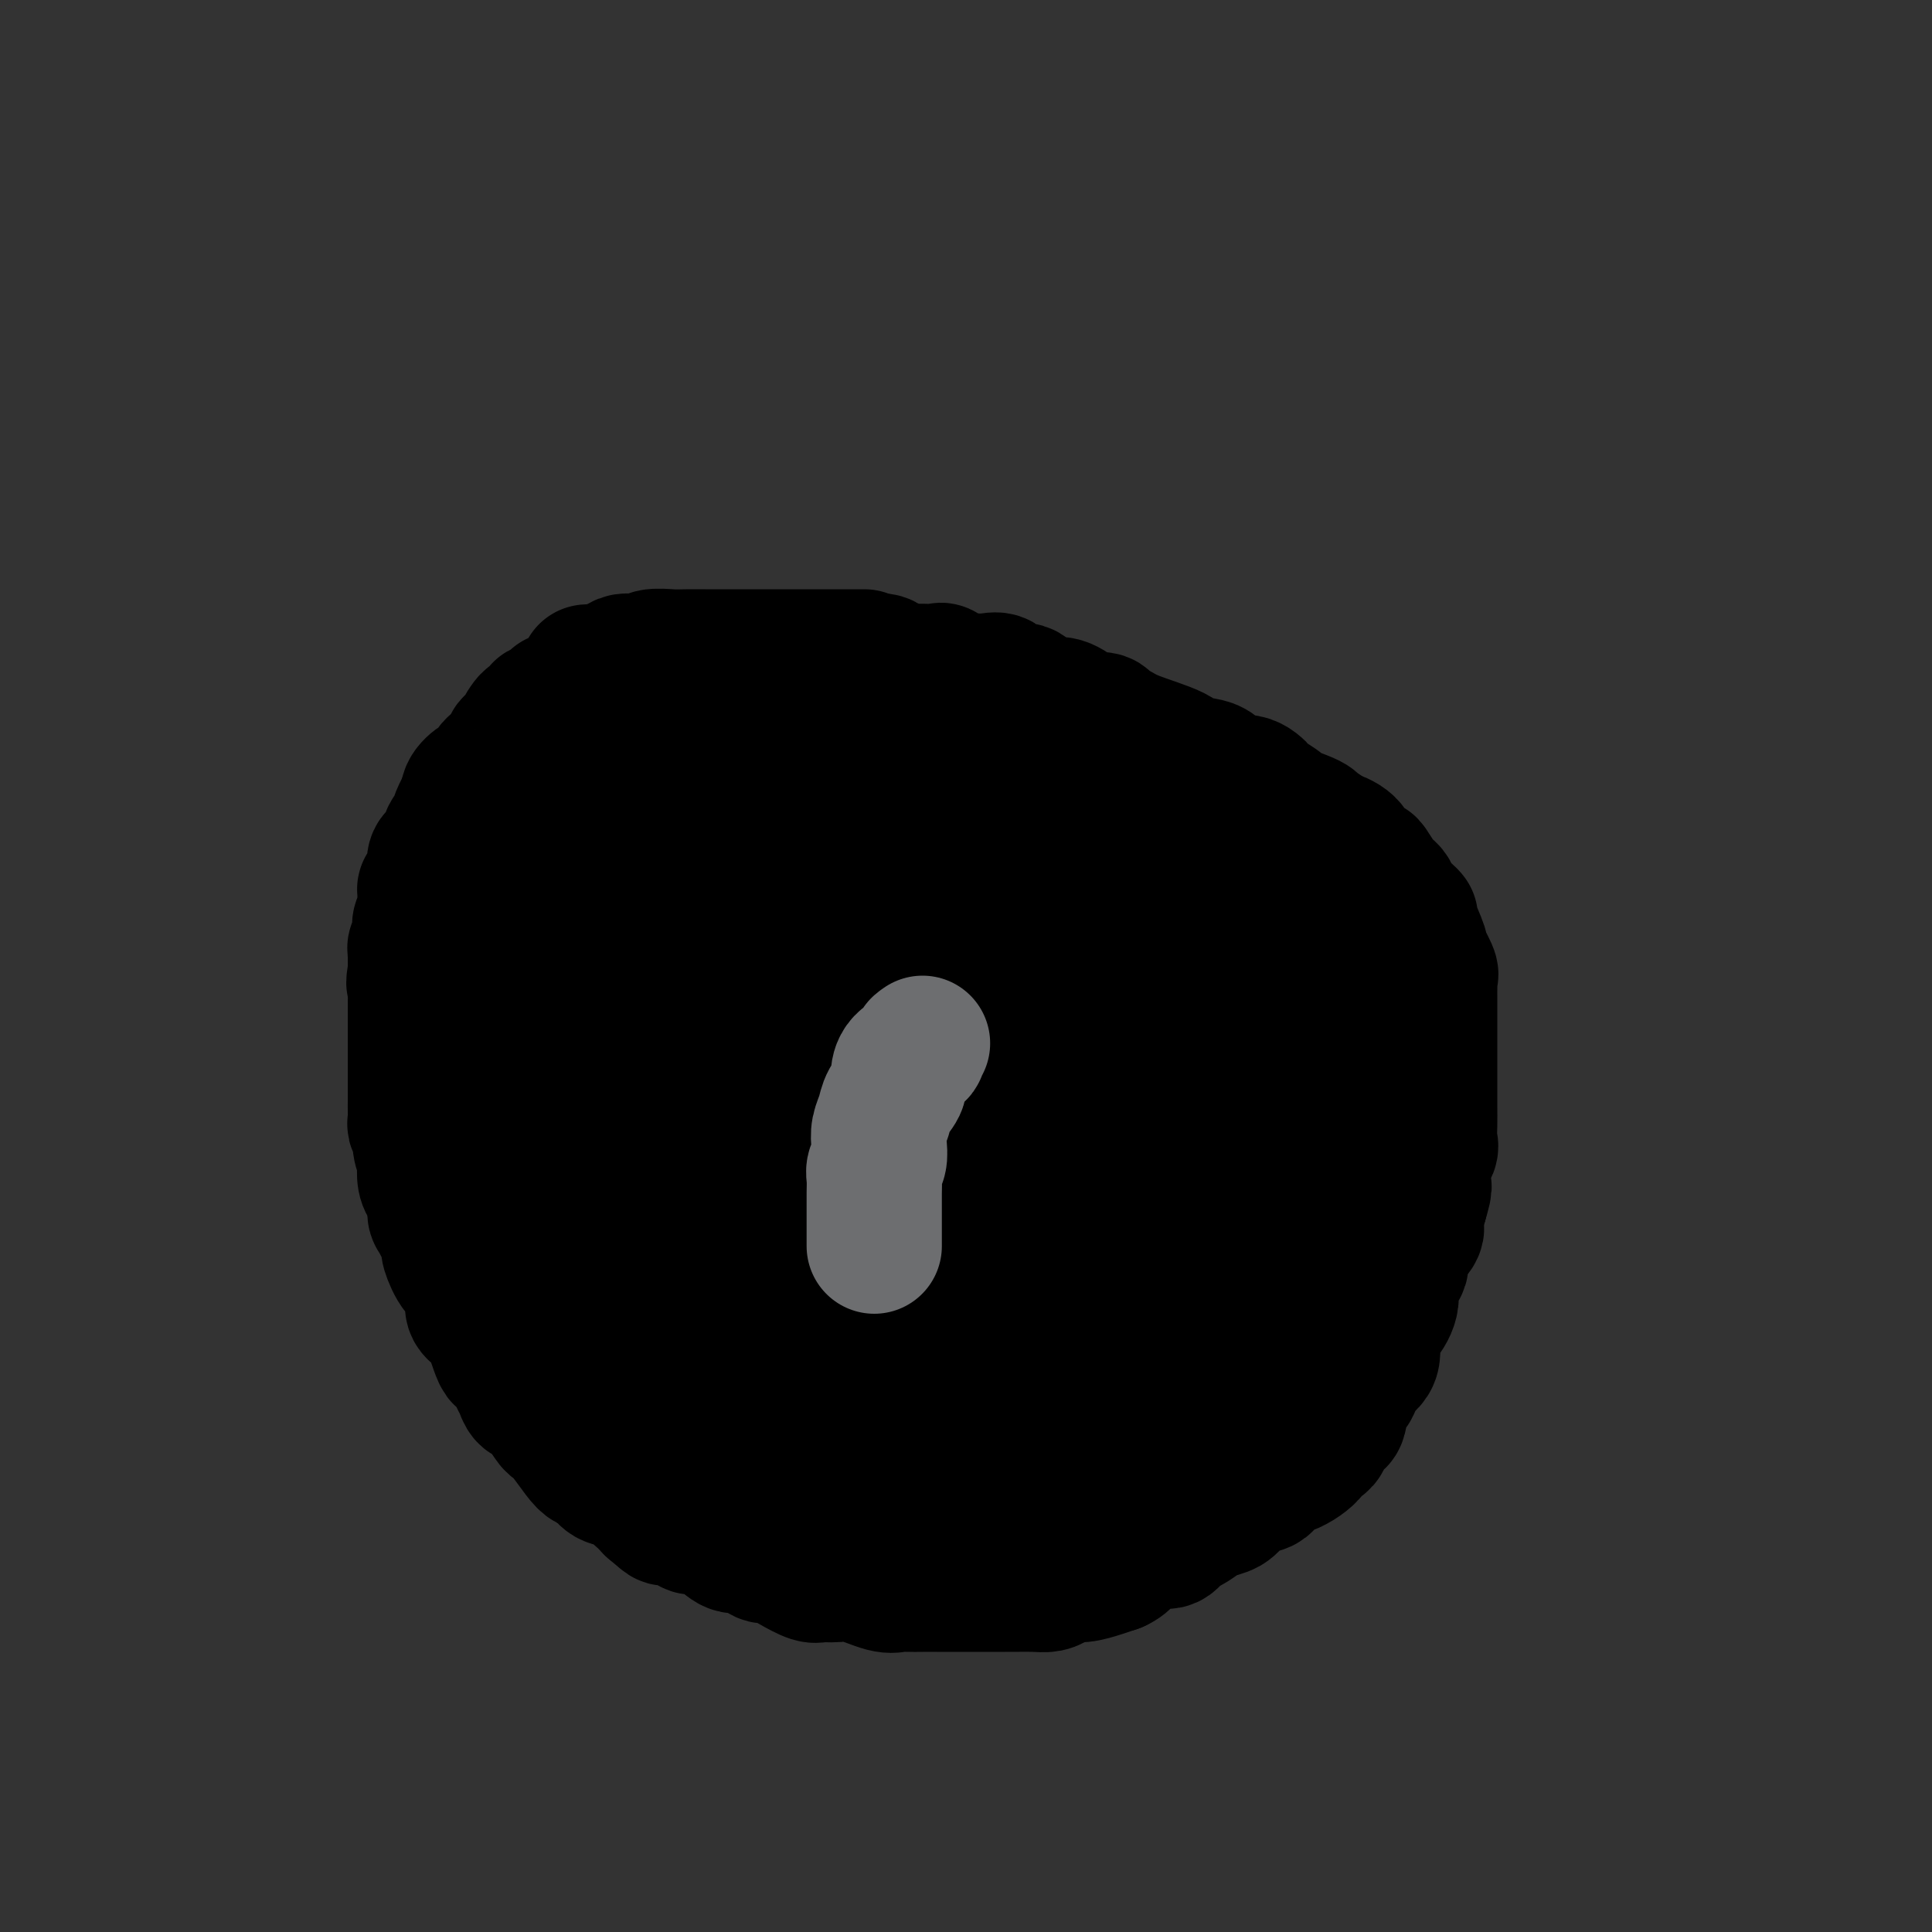 <svg viewBox='0 0 400 400' version='1.1' xmlns='http://www.w3.org/2000/svg' xmlns:xlink='http://www.w3.org/1999/xlink'><rect x="0" y="0" width="400" height="400" fill="#333333" stroke="none"/><g fill='none' stroke='#000000' stroke-width='28' stroke-linecap='round' stroke-linejoin='round'><path d='M179,136c-0.373,-0.000 -0.746,-0.000 -1,0c-0.254,0.000 -0.389,0.000 -1,0c-0.611,-0.000 -1.697,-0.000 -3,0c-1.303,0.000 -2.822,0.000 -4,0c-1.178,-0.000 -2.014,-0.000 -3,0c-0.986,0.000 -2.120,0.000 -3,0c-0.880,-0.000 -1.506,-0.000 -2,0c-0.494,0.000 -0.858,0.000 -1,0c-0.142,-0.000 -0.063,-0.000 -1,0c-0.937,0.000 -2.888,0.000 -4,0c-1.112,-0.000 -1.383,-0.000 -2,0c-0.617,0.000 -1.581,0.000 -3,0c-1.419,-0.000 -3.294,-0.001 -4,0c-0.706,0.001 -0.242,0.005 -1,0c-0.758,-0.005 -2.740,-0.017 -4,0c-1.260,0.017 -1.800,0.065 -3,0c-1.200,-0.065 -3.059,-0.241 -4,0c-0.941,0.241 -0.964,0.900 -2,1c-1.036,0.100 -3.087,-0.358 -4,0c-0.913,0.358 -0.690,1.531 -1,2c-0.310,0.469 -1.155,0.235 -2,0'/><path d='M126,139c-8.379,0.400 -2.828,-0.102 -1,0c1.828,0.102 -0.069,0.806 -1,1c-0.931,0.194 -0.896,-0.121 -1,0c-0.104,0.121 -0.346,0.678 -1,1c-0.654,0.322 -1.720,0.410 -2,1c-0.280,0.590 0.227,1.682 0,2c-0.227,0.318 -1.187,-0.139 -2,0c-0.813,0.139 -1.480,0.874 -2,1c-0.520,0.126 -0.895,-0.356 -1,0c-0.105,0.356 0.060,1.549 0,2c-0.060,0.451 -0.345,0.159 -1,0c-0.655,-0.159 -1.681,-0.184 -2,0c-0.319,0.184 0.068,0.578 0,1c-0.068,0.422 -0.591,0.873 -1,1c-0.409,0.127 -0.706,-0.068 -1,0c-0.294,0.068 -0.587,0.400 -1,1c-0.413,0.600 -0.947,1.469 -1,2c-0.053,0.531 0.375,0.724 0,1c-0.375,0.276 -1.552,0.634 -2,1c-0.448,0.366 -0.166,0.741 0,1c0.166,0.259 0.217,0.403 0,1c-0.217,0.597 -0.702,1.647 -1,2c-0.298,0.353 -0.409,0.008 -1,0c-0.591,-0.008 -1.663,0.322 -2,1c-0.337,0.678 0.060,1.704 0,2c-0.060,0.296 -0.576,-0.138 -1,0c-0.424,0.138 -0.754,0.849 -1,1c-0.246,0.151 -0.406,-0.259 -1,0c-0.594,0.259 -1.621,1.185 -2,2c-0.379,0.815 -0.108,1.519 0,2c0.108,0.481 0.054,0.741 0,1'/><path d='M97,167c-2.486,2.984 -1.200,0.444 -1,0c0.200,-0.444 -0.686,1.207 -1,2c-0.314,0.793 -0.056,0.728 0,1c0.056,0.272 -0.089,0.881 0,1c0.089,0.119 0.413,-0.252 0,0c-0.413,0.252 -1.563,1.129 -2,2c-0.437,0.871 -0.159,1.738 0,2c0.159,0.262 0.200,-0.080 0,0c-0.200,0.080 -0.642,0.581 -1,1c-0.358,0.419 -0.632,0.757 -1,1c-0.368,0.243 -0.830,0.393 -1,1c-0.170,0.607 -0.048,1.673 0,2c0.048,0.327 0.023,-0.085 0,0c-0.023,0.085 -0.045,0.666 0,1c0.045,0.334 0.155,0.421 0,1c-0.155,0.579 -0.576,1.649 -1,2c-0.424,0.351 -0.849,-0.019 -1,0c-0.151,0.019 -0.026,0.425 0,1c0.026,0.575 -0.046,1.319 0,2c0.046,0.681 0.209,1.300 0,2c-0.209,0.700 -0.792,1.483 -1,2c-0.208,0.517 -0.042,0.768 0,1c0.042,0.232 -0.041,0.443 0,1c0.041,0.557 0.207,1.458 0,2c-0.207,0.542 -0.788,0.725 -1,1c-0.212,0.275 -0.057,0.641 0,1c0.057,0.359 0.015,0.712 0,1c-0.015,0.288 -0.004,0.511 0,1c0.004,0.489 0.002,1.245 0,2'/><path d='M86,201c-0.619,3.903 -0.166,2.162 0,2c0.166,-0.162 0.044,1.256 0,2c-0.044,0.744 -0.012,0.814 0,1c0.012,0.186 0.003,0.487 0,1c-0.003,0.513 -0.001,1.237 0,2c0.001,0.763 0.000,1.563 0,2c-0.000,0.437 -0.000,0.510 0,1c0.000,0.490 0.000,1.397 0,2c-0.000,0.603 -0.000,0.902 0,1c0.000,0.098 0.000,-0.005 0,0c-0.000,0.005 0.000,0.118 0,1c-0.000,0.882 -0.000,2.532 0,3c0.000,0.468 0.000,-0.247 0,0c-0.000,0.247 -0.000,1.455 0,2c0.000,0.545 0.000,0.426 0,1c-0.000,0.574 -0.001,1.842 0,3c0.001,1.158 0.004,2.207 0,3c-0.004,0.793 -0.016,1.331 0,2c0.016,0.669 0.061,1.468 0,2c-0.061,0.532 -0.226,0.795 0,1c0.226,0.205 0.845,0.352 1,1c0.155,0.648 -0.152,1.797 0,3c0.152,1.203 0.762,2.458 1,3c0.238,0.542 0.102,0.369 0,1c-0.102,0.631 -0.171,2.067 0,3c0.171,0.933 0.582,1.363 1,2c0.418,0.637 0.843,1.479 1,2c0.157,0.521 0.045,0.720 0,1c-0.045,0.280 -0.022,0.640 0,1'/><path d='M90,250c0.570,2.909 -0.007,1.182 0,1c0.007,-0.182 0.596,1.181 1,2c0.404,0.819 0.624,1.094 1,2c0.376,0.906 0.909,2.445 1,3c0.091,0.555 -0.259,0.128 0,1c0.259,0.872 1.128,3.045 2,4c0.872,0.955 1.749,0.693 2,1c0.251,0.307 -0.123,1.183 0,2c0.123,0.817 0.745,1.576 1,2c0.255,0.424 0.145,0.514 0,1c-0.145,0.486 -0.323,1.369 0,2c0.323,0.631 1.148,1.011 2,2c0.852,0.989 1.733,2.587 2,3c0.267,0.413 -0.079,-0.359 0,0c0.079,0.359 0.585,1.849 1,3c0.415,1.151 0.741,1.962 1,2c0.259,0.038 0.452,-0.698 1,0c0.548,0.698 1.450,2.828 2,4c0.550,1.172 0.749,1.385 1,2c0.251,0.615 0.556,1.633 1,2c0.444,0.367 1.029,0.083 2,1c0.971,0.917 2.329,3.033 3,4c0.671,0.967 0.655,0.783 1,1c0.345,0.217 1.050,0.836 2,2c0.950,1.164 2.143,2.873 3,4c0.857,1.127 1.378,1.670 2,2c0.622,0.330 1.346,0.445 2,1c0.654,0.555 1.237,1.551 2,2c0.763,0.449 1.705,0.352 3,1c1.295,0.648 2.941,2.042 4,3c1.059,0.958 1.529,1.479 2,2'/><path d='M135,312c4.414,3.835 2.449,1.923 2,1c-0.449,-0.923 0.617,-0.856 2,0c1.383,0.856 3.083,2.500 4,3c0.917,0.500 1.051,-0.145 2,0c0.949,0.145 2.714,1.081 4,2c1.286,0.919 2.093,1.821 3,2c0.907,0.179 1.913,-0.365 3,0c1.087,0.365 2.254,1.639 3,2c0.746,0.361 1.070,-0.190 2,0c0.930,0.190 2.465,1.121 4,2c1.535,0.879 3.068,1.707 4,2c0.932,0.293 1.261,0.050 2,0c0.739,-0.050 1.888,0.092 3,0c1.112,-0.092 2.187,-0.417 4,0c1.813,0.417 4.363,1.576 6,2c1.637,0.424 2.360,0.114 3,0c0.640,-0.114 1.197,-0.030 2,0c0.803,0.030 1.852,0.008 3,0c1.148,-0.008 2.395,-0.002 3,0c0.605,0.002 0.569,0.001 2,0c1.431,-0.001 4.329,-0.000 6,0c1.671,0.000 2.114,0.001 3,0c0.886,-0.001 2.215,-0.003 3,0c0.785,0.003 1.025,0.011 2,0c0.975,-0.011 2.686,-0.041 4,0c1.314,0.041 2.231,0.152 3,0c0.769,-0.152 1.388,-0.565 2,-1c0.612,-0.435 1.216,-0.890 2,-1c0.784,-0.110 1.750,0.124 3,0c1.250,-0.124 2.786,-0.607 4,-1c1.214,-0.393 2.107,-0.697 3,-1'/><path d='M231,324c2.583,-1.169 2.042,-2.091 3,-3c0.958,-0.909 3.415,-1.805 5,-2c1.585,-0.195 2.296,0.313 3,0c0.704,-0.313 1.400,-1.445 2,-2c0.600,-0.555 1.105,-0.532 2,-1c0.895,-0.468 2.182,-1.425 3,-2c0.818,-0.575 1.169,-0.767 2,-1c0.831,-0.233 2.144,-0.505 3,-1c0.856,-0.495 1.255,-1.212 2,-2c0.745,-0.788 1.836,-1.646 3,-2c1.164,-0.354 2.401,-0.204 3,-1c0.599,-0.796 0.560,-2.538 1,-3c0.440,-0.462 1.360,0.358 3,0c1.640,-0.358 4.002,-1.893 5,-3c0.998,-1.107 0.633,-1.788 1,-2c0.367,-0.212 1.465,0.043 2,-1c0.535,-1.043 0.508,-3.385 1,-4c0.492,-0.615 1.502,0.498 2,0c0.498,-0.498 0.482,-2.605 1,-4c0.518,-1.395 1.570,-2.077 2,-3c0.430,-0.923 0.239,-2.087 1,-3c0.761,-0.913 2.475,-1.574 3,-3c0.525,-1.426 -0.138,-3.617 0,-5c0.138,-1.383 1.078,-1.958 2,-3c0.922,-1.042 1.828,-2.552 2,-4c0.172,-1.448 -0.389,-2.834 0,-4c0.389,-1.166 1.729,-2.114 2,-3c0.271,-0.886 -0.525,-1.712 0,-3c0.525,-1.288 2.372,-3.039 3,-4c0.628,-0.961 0.037,-1.132 0,-2c-0.037,-0.868 0.482,-2.434 1,-4'/><path d='M294,249c1.580,-5.369 0.528,-2.792 0,-3c-0.528,-0.208 -0.534,-3.202 0,-5c0.534,-1.798 1.607,-2.400 2,-3c0.393,-0.600 0.105,-1.199 0,-2c-0.105,-0.801 -0.028,-1.806 0,-3c0.028,-1.194 0.008,-2.578 0,-4c-0.008,-1.422 -0.002,-2.884 0,-4c0.002,-1.116 0.001,-1.888 0,-3c-0.001,-1.112 -0.000,-2.564 0,-4c0.000,-1.436 -0.000,-2.856 0,-4c0.000,-1.144 0.000,-2.012 0,-3c-0.000,-0.988 -0.001,-2.097 0,-3c0.001,-0.903 0.002,-1.601 0,-2c-0.002,-0.399 -0.009,-0.501 0,-1c0.009,-0.499 0.033,-1.397 0,-2c-0.033,-0.603 -0.122,-0.912 0,-1c0.122,-0.088 0.454,0.044 0,-1c-0.454,-1.044 -1.693,-3.263 -2,-4c-0.307,-0.737 0.317,0.007 0,-1c-0.317,-1.007 -1.576,-3.765 -2,-5c-0.424,-1.235 -0.012,-0.947 0,-1c0.012,-0.053 -0.377,-0.446 -1,-1c-0.623,-0.554 -1.480,-1.269 -2,-2c-0.520,-0.731 -0.702,-1.478 -1,-2c-0.298,-0.522 -0.713,-0.821 -1,-1c-0.287,-0.179 -0.445,-0.240 -1,-1c-0.555,-0.760 -1.505,-2.220 -2,-3c-0.495,-0.780 -0.535,-0.879 -1,-1c-0.465,-0.121 -1.356,-0.263 -2,-1c-0.644,-0.737 -1.041,-2.068 -2,-3c-0.959,-0.932 -2.479,-1.466 -4,-2'/><path d='M275,173c-2.556,-2.124 -2.944,-1.935 -3,-2c-0.056,-0.065 0.222,-0.383 -1,-1c-1.222,-0.617 -3.943,-1.533 -5,-2c-1.057,-0.467 -0.451,-0.487 -1,-1c-0.549,-0.513 -2.255,-1.521 -3,-2c-0.745,-0.479 -0.529,-0.428 -1,-1c-0.471,-0.572 -1.629,-1.766 -3,-2c-1.371,-0.234 -2.954,0.492 -4,0c-1.046,-0.492 -1.554,-2.201 -3,-3c-1.446,-0.799 -3.831,-0.686 -5,-1c-1.169,-0.314 -1.122,-1.055 -3,-2c-1.878,-0.945 -5.681,-2.095 -8,-3c-2.319,-0.905 -3.155,-1.565 -4,-2c-0.845,-0.435 -1.700,-0.646 -2,-1c-0.300,-0.354 -0.047,-0.851 -1,-1c-0.953,-0.149 -3.113,0.049 -4,0c-0.887,-0.049 -0.502,-0.347 -1,-1c-0.498,-0.653 -1.881,-1.661 -3,-2c-1.119,-0.339 -1.976,-0.007 -3,0c-1.024,0.007 -2.216,-0.309 -3,-1c-0.784,-0.691 -1.160,-1.755 -2,-2c-0.840,-0.245 -2.143,0.329 -3,0c-0.857,-0.329 -1.269,-1.560 -2,-2c-0.731,-0.440 -1.782,-0.090 -3,0c-1.218,0.090 -2.604,-0.081 -3,0c-0.396,0.081 0.197,0.414 -1,0c-1.197,-0.414 -4.182,-1.575 -5,-2c-0.818,-0.425 0.533,-0.114 0,0c-0.533,0.114 -2.951,0.031 -4,0c-1.049,-0.031 -0.728,-0.009 -1,0c-0.272,0.009 -1.136,0.004 -2,0'/><path d='M188,139c-3.964,-0.762 -4.375,-1.669 -5,-2c-0.625,-0.331 -1.463,-0.088 -2,0c-0.537,0.088 -0.772,0.022 -2,0c-1.228,-0.022 -3.450,0.002 -5,0c-1.550,-0.002 -2.428,-0.028 -3,0c-0.572,0.028 -0.839,0.112 -2,0c-1.161,-0.112 -3.217,-0.419 -4,0c-0.783,0.419 -0.294,1.563 -1,2c-0.706,0.437 -2.606,0.168 -4,0c-1.394,-0.168 -2.282,-0.234 -3,0c-0.718,0.234 -1.267,0.767 -2,1c-0.733,0.233 -1.650,0.167 -3,0c-1.350,-0.167 -3.134,-0.435 -4,0c-0.866,0.435 -0.813,1.575 -1,2c-0.187,0.425 -0.613,0.137 -1,0c-0.387,-0.137 -0.736,-0.121 -1,0c-0.264,0.121 -0.442,0.347 -1,1c-0.558,0.653 -1.497,1.733 -2,2c-0.503,0.267 -0.571,-0.280 -1,0c-0.429,0.280 -1.218,1.388 -2,2c-0.782,0.612 -1.556,0.729 -2,1c-0.444,0.271 -0.557,0.697 -1,1c-0.443,0.303 -1.217,0.483 -2,1c-0.783,0.517 -1.574,1.371 -2,2c-0.426,0.629 -0.486,1.033 -1,1c-0.514,-0.033 -1.483,-0.504 -2,0c-0.517,0.504 -0.583,1.983 -1,3c-0.417,1.017 -1.184,1.572 -2,2c-0.816,0.428 -1.681,0.731 -2,1c-0.319,0.269 -0.091,0.506 0,1c0.091,0.494 0.046,1.247 0,2'/><path d='M124,162c-1.387,1.735 -2.355,1.572 -3,2c-0.645,0.428 -0.967,1.448 -1,2c-0.033,0.552 0.221,0.635 0,1c-0.221,0.365 -0.919,1.010 -2,2c-1.081,0.990 -2.546,2.323 -3,3c-0.454,0.677 0.104,0.696 0,1c-0.104,0.304 -0.869,0.893 -1,2c-0.131,1.107 0.372,2.733 0,4c-0.372,1.267 -1.619,2.175 -2,3c-0.381,0.825 0.104,1.568 0,2c-0.104,0.432 -0.799,0.553 -1,1c-0.201,0.447 0.090,1.219 0,2c-0.090,0.781 -0.560,1.570 -1,2c-0.440,0.430 -0.849,0.500 -1,1c-0.151,0.500 -0.043,1.430 0,2c0.043,0.570 0.022,0.781 0,1c-0.022,0.219 -0.044,0.447 0,1c0.044,0.553 0.155,1.430 0,2c-0.155,0.570 -0.578,0.834 -1,1c-0.422,0.166 -0.845,0.234 -1,1c-0.155,0.766 -0.041,2.229 0,3c0.041,0.771 0.011,0.849 0,1c-0.011,0.151 -0.003,0.374 0,1c0.003,0.626 0.001,1.653 0,3c-0.001,1.347 -0.000,3.014 0,4c0.000,0.986 0.000,1.292 0,2c-0.000,0.708 -0.000,1.817 0,3c0.000,1.183 0.000,2.441 0,3c-0.000,0.559 -0.000,0.420 0,1c0.000,0.580 0.000,1.880 0,3c-0.000,1.120 -0.000,2.060 0,3'/><path d='M107,225c0.000,4.864 0.000,3.524 0,3c-0.000,-0.524 -0.000,-0.232 0,1c0.000,1.232 0.000,3.403 0,4c-0.000,0.597 -0.001,-0.379 0,0c0.001,0.379 0.003,2.114 0,3c-0.003,0.886 -0.011,0.923 0,1c0.011,0.077 0.042,0.194 0,1c-0.042,0.806 -0.157,2.302 0,3c0.157,0.698 0.585,0.599 1,1c0.415,0.401 0.817,1.302 1,2c0.183,0.698 0.147,1.191 0,2c-0.147,0.809 -0.404,1.932 0,3c0.404,1.068 1.470,2.081 2,3c0.530,0.919 0.524,1.745 1,3c0.476,1.255 1.436,2.941 2,4c0.564,1.059 0.734,1.493 1,2c0.266,0.507 0.630,1.088 1,2c0.370,0.912 0.747,2.154 1,3c0.253,0.846 0.383,1.297 1,2c0.617,0.703 1.723,1.658 2,2c0.277,0.342 -0.274,0.070 0,1c0.274,0.930 1.372,3.060 2,4c0.628,0.940 0.784,0.688 1,1c0.216,0.312 0.490,1.186 1,2c0.510,0.814 1.255,1.566 2,2c0.745,0.434 1.491,0.550 2,1c0.509,0.450 0.780,1.234 1,2c0.220,0.766 0.389,1.515 1,2c0.611,0.485 1.665,0.708 2,1c0.335,0.292 -0.047,0.655 0,1c0.047,0.345 0.524,0.673 1,1'/><path d='M133,288c2.027,2.473 1.595,2.154 2,2c0.405,-0.154 1.648,-0.144 2,0c0.352,0.144 -0.186,0.421 0,1c0.186,0.579 1.097,1.460 2,2c0.903,0.540 1.796,0.741 3,1c1.204,0.259 2.717,0.578 4,1c1.283,0.422 2.337,0.948 3,1c0.663,0.052 0.936,-0.371 2,0c1.064,0.371 2.920,1.536 4,2c1.080,0.464 1.385,0.227 2,0c0.615,-0.227 1.541,-0.446 3,0c1.459,0.446 3.452,1.555 5,2c1.548,0.445 2.650,0.224 3,0c0.350,-0.224 -0.053,-0.452 1,0c1.053,0.452 3.563,1.585 5,2c1.437,0.415 1.803,0.111 3,0c1.197,-0.111 3.226,-0.030 5,0c1.774,0.030 3.294,0.008 4,0c0.706,-0.008 0.598,-0.002 1,0c0.402,0.002 1.312,0.001 2,0c0.688,-0.001 1.152,-0.000 2,0c0.848,0.000 2.080,0.000 3,0c0.920,-0.000 1.527,-0.000 2,0c0.473,0.000 0.811,0.000 2,0c1.189,-0.000 3.229,-0.000 4,0c0.771,0.000 0.275,0.000 1,0c0.725,-0.000 2.672,-0.000 4,0c1.328,0.000 2.036,0.000 3,0c0.964,-0.000 2.183,-0.000 3,0c0.817,0.000 1.234,0.000 2,0c0.766,-0.000 1.883,-0.000 3,0'/><path d='M218,302c7.388,-0.002 3.858,-0.008 3,0c-0.858,0.008 0.956,0.030 2,0c1.044,-0.030 1.319,-0.112 2,0c0.681,0.112 1.767,0.419 3,0c1.233,-0.419 2.613,-1.565 3,-2c0.387,-0.435 -0.220,-0.158 0,0c0.220,0.158 1.266,0.197 2,0c0.734,-0.197 1.155,-0.632 2,-1c0.845,-0.368 2.114,-0.671 3,-1c0.886,-0.329 1.390,-0.685 2,-1c0.610,-0.315 1.327,-0.588 2,-1c0.673,-0.412 1.303,-0.962 2,-2c0.697,-1.038 1.461,-2.564 2,-3c0.539,-0.436 0.854,0.218 2,-1c1.146,-1.218 3.124,-4.309 4,-6c0.876,-1.691 0.652,-1.982 1,-3c0.348,-1.018 1.268,-2.763 2,-4c0.732,-1.237 1.274,-1.964 2,-3c0.726,-1.036 1.634,-2.379 2,-3c0.366,-0.621 0.190,-0.519 0,-1c-0.190,-0.481 -0.392,-1.546 0,-3c0.392,-1.454 1.380,-3.297 2,-4c0.620,-0.703 0.874,-0.266 1,-1c0.126,-0.734 0.124,-2.641 0,-4c-0.124,-1.359 -0.369,-2.171 0,-3c0.369,-0.829 1.353,-1.674 2,-3c0.647,-1.326 0.958,-3.131 1,-4c0.042,-0.869 -0.185,-0.800 0,-2c0.185,-1.200 0.780,-3.669 1,-5c0.220,-1.331 0.063,-1.523 0,-2c-0.063,-0.477 -0.031,-1.238 0,-2'/><path d='M266,237c0.962,-5.866 -0.135,-3.530 0,-3c0.135,0.530 1.500,-0.745 2,-2c0.500,-1.255 0.135,-2.489 0,-3c-0.135,-0.511 -0.038,-0.299 0,-1c0.038,-0.701 0.018,-2.314 0,-3c-0.018,-0.686 -0.033,-0.444 0,-1c0.033,-0.556 0.114,-1.910 0,-3c-0.114,-1.090 -0.423,-1.914 0,-3c0.423,-1.086 1.577,-2.432 2,-3c0.423,-0.568 0.114,-0.359 0,-1c-0.114,-0.641 -0.034,-2.134 0,-3c0.034,-0.866 0.023,-1.106 0,-2c-0.023,-0.894 -0.057,-2.442 0,-3c0.057,-0.558 0.204,-0.124 0,-1c-0.204,-0.876 -0.758,-3.061 -1,-4c-0.242,-0.939 -0.170,-0.633 0,-1c0.170,-0.367 0.439,-1.407 0,-2c-0.439,-0.593 -1.586,-0.740 -2,-1c-0.414,-0.260 -0.096,-0.632 0,-1c0.096,-0.368 -0.030,-0.733 0,-1c0.030,-0.267 0.215,-0.435 0,-1c-0.215,-0.565 -0.830,-1.526 -1,-2c-0.170,-0.474 0.105,-0.459 0,-1c-0.105,-0.541 -0.590,-1.636 -1,-2c-0.410,-0.364 -0.747,0.004 -1,0c-0.253,-0.004 -0.424,-0.382 -1,-1c-0.576,-0.618 -1.558,-1.478 -2,-2c-0.442,-0.522 -0.345,-0.707 -1,-1c-0.655,-0.293 -2.061,-0.694 -3,-1c-0.939,-0.306 -1.411,-0.516 -2,-1c-0.589,-0.484 -1.294,-1.242 -2,-2'/><path d='M253,181c-2.192,-1.349 -1.673,-0.723 -2,-1c-0.327,-0.277 -1.501,-1.458 -2,-2c-0.499,-0.542 -0.323,-0.445 -1,-1c-0.677,-0.555 -2.209,-1.763 -3,-2c-0.791,-0.237 -0.843,0.497 -2,0c-1.157,-0.497 -3.418,-2.227 -5,-3c-1.582,-0.773 -2.484,-0.591 -4,-1c-1.516,-0.409 -3.644,-1.409 -5,-2c-1.356,-0.591 -1.938,-0.774 -3,-1c-1.062,-0.226 -2.604,-0.495 -4,-1c-1.396,-0.505 -2.645,-1.245 -4,-2c-1.355,-0.755 -2.814,-1.526 -4,-2c-1.186,-0.474 -2.097,-0.653 -3,-1c-0.903,-0.347 -1.796,-0.862 -3,-1c-1.204,-0.138 -2.717,0.103 -4,0c-1.283,-0.103 -2.335,-0.549 -3,-1c-0.665,-0.451 -0.941,-0.905 -2,-1c-1.059,-0.095 -2.899,0.171 -5,0c-2.101,-0.171 -4.461,-0.778 -6,-1c-1.539,-0.222 -2.256,-0.060 -3,0c-0.744,0.060 -1.515,0.016 -2,0c-0.485,-0.016 -0.682,-0.004 -1,0c-0.318,0.004 -0.756,0.001 -1,0c-0.244,-0.001 -0.295,-0.000 -1,0c-0.705,0.000 -2.063,0.000 -3,0c-0.937,-0.000 -1.452,-0.000 -2,0c-0.548,0.000 -1.127,0.000 -2,0c-0.873,-0.000 -2.038,-0.000 -3,0c-0.962,0.000 -1.721,0.000 -2,0c-0.279,-0.000 -0.080,-0.000 -1,0c-0.920,0.000 -2.960,0.000 -5,0'/><path d='M162,158c-7.882,-0.333 -4.587,0.335 -4,1c0.587,0.665 -1.534,1.325 -3,2c-1.466,0.675 -2.275,1.363 -3,2c-0.725,0.637 -1.364,1.221 -2,2c-0.636,0.779 -1.269,1.751 -2,2c-0.731,0.249 -1.562,-0.227 -2,0c-0.438,0.227 -0.484,1.157 -1,2c-0.516,0.843 -1.500,1.599 -2,2c-0.500,0.401 -0.514,0.446 -1,1c-0.486,0.554 -1.445,1.617 -2,2c-0.555,0.383 -0.707,0.084 -1,1c-0.293,0.916 -0.727,3.046 -1,4c-0.273,0.954 -0.385,0.733 -1,1c-0.615,0.267 -1.733,1.021 -2,2c-0.267,0.979 0.317,2.182 0,3c-0.317,0.818 -1.536,1.253 -2,2c-0.464,0.747 -0.174,1.808 0,2c0.174,0.192 0.231,-0.486 0,0c-0.231,0.486 -0.752,2.137 -1,3c-0.248,0.863 -0.224,0.939 0,1c0.224,0.061 0.649,0.106 0,1c-0.649,0.894 -2.370,2.638 -3,3c-0.630,0.362 -0.169,-0.658 0,0c0.169,0.658 0.045,2.995 0,4c-0.045,1.005 -0.012,0.678 0,1c0.012,0.322 0.003,1.292 0,2c-0.003,0.708 -0.001,1.154 0,2c0.001,0.846 0.000,2.093 0,3c-0.000,0.907 -0.000,1.475 0,2c0.000,0.525 0.000,1.007 0,2c-0.000,0.993 -0.000,2.496 0,4'/><path d='M129,217c0.000,3.509 0.000,2.282 0,2c-0.000,-0.282 -0.002,0.380 0,1c0.002,0.620 0.006,1.196 0,2c-0.006,0.804 -0.022,1.834 0,3c0.022,1.166 0.084,2.468 0,3c-0.084,0.532 -0.312,0.293 0,1c0.312,0.707 1.163,2.358 2,4c0.837,1.642 1.659,3.275 2,4c0.341,0.725 0.199,0.543 0,1c-0.199,0.457 -0.457,1.551 0,3c0.457,1.449 1.627,3.251 2,4c0.373,0.749 -0.052,0.445 0,1c0.052,0.555 0.582,1.968 1,3c0.418,1.032 0.724,1.682 1,2c0.276,0.318 0.521,0.304 1,1c0.479,0.696 1.193,2.101 2,3c0.807,0.899 1.709,1.292 2,2c0.291,0.708 -0.028,1.730 0,2c0.028,0.270 0.403,-0.210 1,0c0.597,0.210 1.415,1.112 2,2c0.585,0.888 0.937,1.761 1,2c0.063,0.239 -0.164,-0.158 0,0c0.164,0.158 0.717,0.871 1,1c0.283,0.129 0.295,-0.326 1,0c0.705,0.326 2.103,1.431 3,2c0.897,0.569 1.294,0.601 2,1c0.706,0.399 1.722,1.165 3,2c1.278,0.835 2.817,1.739 4,2c1.183,0.261 2.011,-0.122 3,0c0.989,0.122 2.140,0.749 3,1c0.860,0.251 1.430,0.125 2,0'/><path d='M168,272c4.218,1.859 4.262,2.506 5,3c0.738,0.494 2.171,0.836 3,1c0.829,0.164 1.053,0.149 2,0c0.947,-0.149 2.617,-0.432 4,0c1.383,0.432 2.480,1.580 4,2c1.520,0.420 3.462,0.112 5,0c1.538,-0.112 2.672,-0.029 4,0c1.328,0.029 2.852,0.005 5,0c2.148,-0.005 4.922,0.009 7,0c2.078,-0.009 3.462,-0.040 5,0c1.538,0.040 3.230,0.152 5,0c1.770,-0.152 3.619,-0.569 5,-1c1.381,-0.431 2.294,-0.878 4,-1c1.706,-0.122 4.203,0.079 6,0c1.797,-0.079 2.892,-0.439 4,-1c1.108,-0.561 2.229,-1.323 4,-2c1.771,-0.677 4.194,-1.270 6,-2c1.806,-0.730 2.996,-1.599 4,-2c1.004,-0.401 1.821,-0.335 3,-1c1.179,-0.665 2.721,-2.061 4,-3c1.279,-0.939 2.297,-1.422 3,-2c0.703,-0.578 1.092,-1.251 2,-2c0.908,-0.749 2.334,-1.574 3,-2c0.666,-0.426 0.570,-0.452 1,-1c0.430,-0.548 1.386,-1.618 2,-2c0.614,-0.382 0.886,-0.076 1,-1c0.114,-0.924 0.069,-3.079 0,-4c-0.069,-0.921 -0.163,-0.608 0,-1c0.163,-0.392 0.582,-1.490 1,-2c0.418,-0.510 0.834,-0.431 1,-1c0.166,-0.569 0.083,-1.784 0,-3'/><path d='M271,244c1.146,-3.042 1.011,-3.147 1,-3c-0.011,0.147 0.102,0.545 0,0c-0.102,-0.545 -0.420,-2.033 0,-3c0.420,-0.967 1.577,-1.414 2,-2c0.423,-0.586 0.113,-1.311 0,-2c-0.113,-0.689 -0.030,-1.341 0,-2c0.030,-0.659 0.008,-1.324 0,-2c-0.008,-0.676 -0.002,-1.361 0,-2c0.002,-0.639 0.001,-1.231 0,-2c-0.001,-0.769 -0.000,-1.716 0,-2c0.000,-0.284 -0.000,0.094 0,0c0.000,-0.094 0.001,-0.659 0,-1c-0.001,-0.341 -0.003,-0.459 0,-1c0.003,-0.541 0.012,-1.506 0,-2c-0.012,-0.494 -0.045,-0.517 0,-1c0.045,-0.483 0.169,-1.427 0,-2c-0.169,-0.573 -0.631,-0.776 -1,-1c-0.369,-0.224 -0.643,-0.470 -1,-1c-0.357,-0.530 -0.795,-1.345 -1,-2c-0.205,-0.655 -0.176,-1.149 -1,-2c-0.824,-0.851 -2.500,-2.058 -4,-3c-1.500,-0.942 -2.825,-1.618 -4,-2c-1.175,-0.382 -2.199,-0.470 -3,-1c-0.801,-0.530 -1.380,-1.503 -2,-2c-0.620,-0.497 -1.282,-0.518 -2,-1c-0.718,-0.482 -1.491,-1.423 -2,-2c-0.509,-0.577 -0.755,-0.788 -1,-1'/><path d='M252,199c-4.136,-3.246 -3.476,-2.361 -4,-2c-0.524,0.361 -2.231,0.196 -3,0c-0.769,-0.196 -0.600,-0.425 -1,-1c-0.400,-0.575 -1.368,-1.498 -2,-2c-0.632,-0.502 -0.926,-0.583 -2,-1c-1.074,-0.417 -2.926,-1.172 -4,-2c-1.074,-0.828 -1.371,-1.731 -2,-2c-0.629,-0.269 -1.591,0.095 -3,0c-1.409,-0.095 -3.264,-0.651 -4,-1c-0.736,-0.349 -0.352,-0.492 -1,-1c-0.648,-0.508 -2.329,-1.379 -4,-2c-1.671,-0.621 -3.333,-0.990 -4,-1c-0.667,-0.010 -0.338,0.338 -2,0c-1.662,-0.338 -5.315,-1.362 -7,-2c-1.685,-0.638 -1.402,-0.889 -2,-1c-0.598,-0.111 -2.076,-0.082 -3,0c-0.924,0.082 -1.293,0.218 -3,0c-1.707,-0.218 -4.750,-0.791 -6,-1c-1.250,-0.209 -0.706,-0.056 -1,0c-0.294,0.056 -1.424,0.015 -2,0c-0.576,-0.015 -0.596,-0.004 -1,0c-0.404,0.004 -1.193,-0.000 -2,0c-0.807,0.000 -1.634,0.004 -3,0c-1.366,-0.004 -3.272,-0.017 -4,0c-0.728,0.017 -0.280,0.065 -1,0c-0.720,-0.065 -2.610,-0.241 -4,0c-1.390,0.241 -2.280,0.900 -3,1c-0.720,0.100 -1.271,-0.358 -3,0c-1.729,0.358 -4.637,1.531 -6,2c-1.363,0.469 -1.182,0.235 -1,0'/><path d='M164,183c-7.057,0.240 -4.698,-0.160 -4,0c0.698,0.160 -0.263,0.878 -1,1c-0.737,0.122 -1.248,-0.353 -2,0c-0.752,0.353 -1.745,1.535 -2,2c-0.255,0.465 0.227,0.214 0,0c-0.227,-0.214 -1.165,-0.391 -2,0c-0.835,0.391 -1.568,1.349 -2,2c-0.432,0.651 -0.562,0.994 -1,1c-0.438,0.006 -1.183,-0.324 -2,0c-0.817,0.324 -1.707,1.302 -2,2c-0.293,0.698 0.010,1.114 0,2c-0.010,0.886 -0.332,2.240 -1,3c-0.668,0.760 -1.682,0.925 -2,1c-0.318,0.075 0.058,0.060 0,1c-0.058,0.940 -0.552,2.836 -1,4c-0.448,1.164 -0.852,1.596 -1,2c-0.148,0.404 -0.040,0.780 0,1c0.040,0.220 0.011,0.282 0,1c-0.011,0.718 -0.004,2.090 0,3c0.004,0.910 0.005,1.358 0,2c-0.005,0.642 -0.017,1.476 0,2c0.017,0.524 0.063,0.736 0,1c-0.063,0.264 -0.234,0.581 0,1c0.234,0.419 0.873,0.941 1,1c0.127,0.059 -0.257,-0.345 0,0c0.257,0.345 1.154,1.438 2,2c0.846,0.562 1.639,0.594 2,1c0.361,0.406 0.289,1.186 1,2c0.711,0.814 2.203,1.661 3,2c0.797,0.339 0.898,0.169 1,0'/><path d='M151,223c1.947,1.546 1.816,0.412 2,0c0.184,-0.412 0.683,-0.103 1,0c0.317,0.103 0.454,0.001 1,0c0.546,-0.001 1.503,0.101 2,0c0.497,-0.101 0.536,-0.405 1,-1c0.464,-0.595 1.353,-1.482 2,-2c0.647,-0.518 1.052,-0.668 1,-1c-0.052,-0.332 -0.561,-0.846 0,-2c0.561,-1.154 2.191,-2.949 3,-4c0.809,-1.051 0.798,-1.357 1,-2c0.202,-0.643 0.616,-1.623 1,-2c0.384,-0.377 0.737,-0.150 1,-1c0.263,-0.850 0.435,-2.777 1,-4c0.565,-1.223 1.524,-1.742 2,-2c0.476,-0.258 0.470,-0.254 1,-1c0.530,-0.746 1.595,-2.241 2,-3c0.405,-0.759 0.150,-0.782 0,-1c-0.150,-0.218 -0.194,-0.633 0,-1c0.194,-0.367 0.627,-0.687 1,-1c0.373,-0.313 0.687,-0.620 1,-1c0.313,-0.380 0.623,-0.834 1,-1c0.377,-0.166 0.819,-0.044 1,0c0.181,0.044 0.101,0.010 1,0c0.899,-0.010 2.778,0.006 4,0c1.222,-0.006 1.789,-0.032 3,0c1.211,0.032 3.066,0.121 4,0c0.934,-0.121 0.946,-0.452 3,0c2.054,0.452 6.148,1.688 8,2c1.852,0.312 1.460,-0.301 2,0c0.540,0.301 2.011,1.514 3,2c0.989,0.486 1.494,0.243 2,0'/><path d='M207,197c4.912,0.552 1.692,-0.068 1,0c-0.692,0.068 1.144,0.824 2,1c0.856,0.176 0.731,-0.229 1,0c0.269,0.229 0.932,1.093 2,2c1.068,0.907 2.542,1.857 3,2c0.458,0.143 -0.099,-0.520 1,0c1.099,0.520 3.855,2.222 5,3c1.145,0.778 0.680,0.632 1,1c0.320,0.368 1.425,1.249 3,2c1.575,0.751 3.619,1.370 5,2c1.381,0.630 2.098,1.271 3,2c0.902,0.729 1.989,1.547 3,2c1.011,0.453 1.945,0.541 3,1c1.055,0.459 2.232,1.288 3,2c0.768,0.712 1.128,1.307 2,2c0.872,0.693 2.254,1.485 3,2c0.746,0.515 0.854,0.755 1,1c0.146,0.245 0.331,0.497 1,1c0.669,0.503 1.823,1.259 3,2c1.177,0.741 2.377,1.467 3,2c0.623,0.533 0.668,0.874 1,1c0.332,0.126 0.952,0.036 1,0c0.048,-0.036 -0.476,-0.018 -1,0'/><path d='M257,228c7.076,4.886 -0.235,1.599 -4,0c-3.765,-1.599 -3.984,-1.512 -5,-2c-1.016,-0.488 -2.828,-1.551 -4,-2c-1.172,-0.449 -1.705,-0.286 -3,0c-1.295,0.286 -3.353,0.693 -6,0c-2.647,-0.693 -5.884,-2.487 -8,-3c-2.116,-0.513 -3.111,0.255 -5,0c-1.889,-0.255 -4.673,-1.533 -7,-2c-2.327,-0.467 -4.197,-0.123 -6,0c-1.803,0.123 -3.540,0.025 -5,0c-1.460,-0.025 -2.645,0.021 -4,0c-1.355,-0.021 -2.880,-0.111 -4,0c-1.120,0.111 -1.834,0.422 -3,0c-1.166,-0.422 -2.785,-1.577 -4,-2c-1.215,-0.423 -2.027,-0.113 -3,0c-0.973,0.113 -2.108,0.030 -4,0c-1.892,-0.030 -4.541,-0.008 -6,0c-1.459,0.008 -1.728,0.003 -3,0c-1.272,-0.003 -3.546,-0.003 -5,0c-1.454,0.003 -2.087,0.009 -3,0c-0.913,-0.009 -2.107,-0.032 -3,0c-0.893,0.032 -1.484,0.118 -2,0c-0.516,-0.118 -0.958,-0.440 -2,0c-1.042,0.440 -2.686,1.641 -4,2c-1.314,0.359 -2.300,-0.125 -3,0c-0.700,0.125 -1.116,0.858 -2,1c-0.884,0.142 -2.238,-0.308 -3,0c-0.762,0.308 -0.932,1.374 -1,2c-0.068,0.626 -0.034,0.813 0,1'/><path d='M145,223c-1.890,1.041 -0.114,0.644 0,1c0.114,0.356 -1.434,1.467 -2,2c-0.566,0.533 -0.151,0.490 0,1c0.151,0.510 0.039,1.575 0,2c-0.039,0.425 -0.003,0.212 0,1c0.003,0.788 -0.025,2.576 0,3c0.025,0.424 0.104,-0.518 0,0c-0.104,0.518 -0.389,2.496 0,4c0.389,1.504 1.453,2.532 2,3c0.547,0.468 0.577,0.374 1,1c0.423,0.626 1.238,1.972 2,3c0.762,1.028 1.470,1.740 2,2c0.530,0.260 0.880,0.069 1,0c0.120,-0.069 0.009,-0.017 0,0c-0.009,0.017 0.085,0.000 1,0c0.915,-0.000 2.650,0.017 3,0c0.350,-0.017 -0.684,-0.068 0,0c0.684,0.068 3.086,0.257 5,0c1.914,-0.257 3.340,-0.959 5,-1c1.660,-0.041 3.552,0.577 5,0c1.448,-0.577 2.450,-2.351 4,-3c1.550,-0.649 3.647,-0.174 5,0c1.353,0.174 1.960,0.047 3,0c1.040,-0.047 2.511,-0.012 4,0c1.489,0.012 2.996,0.003 5,0c2.004,-0.003 4.506,-0.001 6,0c1.494,0.001 1.979,0.000 3,0c1.021,-0.000 2.577,-0.000 4,0c1.423,0.000 2.711,0.000 4,0'/><path d='M208,242c8.970,-0.619 2.396,-0.166 1,0c-1.396,0.166 2.388,0.044 4,0c1.612,-0.044 1.054,-0.012 1,0c-0.054,0.012 0.398,0.003 1,0c0.602,-0.003 1.355,-0.001 2,0c0.645,0.001 1.183,0.000 2,0c0.817,-0.000 1.914,-0.000 3,0c1.086,0.000 2.161,-0.000 4,0c1.839,0.000 4.444,0.001 6,0c1.556,-0.001 2.065,-0.002 3,0c0.935,0.002 2.296,0.009 3,0c0.704,-0.009 0.751,-0.033 1,0c0.249,0.033 0.701,0.122 1,0c0.299,-0.122 0.444,-0.454 1,0c0.556,0.454 1.522,1.693 2,2c0.478,0.307 0.468,-0.320 1,0c0.532,0.320 1.605,1.586 2,2c0.395,0.414 0.113,-0.025 0,0c-0.113,0.025 -0.056,0.512 0,1'/><path d='M246,247c0.638,1.207 -0.267,1.725 -1,2c-0.733,0.275 -1.293,0.306 -3,1c-1.707,0.694 -4.560,2.050 -7,3c-2.440,0.950 -4.467,1.494 -6,2c-1.533,0.506 -2.573,0.973 -3,1c-0.427,0.027 -0.241,-0.385 -1,0c-0.759,0.385 -2.462,1.567 -3,2c-0.538,0.433 0.090,0.116 0,0c-0.090,-0.116 -0.897,-0.031 -2,0c-1.103,0.031 -2.502,0.008 -3,0c-0.498,-0.008 -0.095,-0.002 -1,0c-0.905,0.002 -3.117,0.001 -5,0c-1.883,-0.001 -3.437,-0.000 -4,0c-0.563,0.000 -0.136,0.000 -1,0c-0.864,-0.000 -3.020,-0.000 -4,0c-0.980,0.000 -0.783,0.000 -1,0c-0.217,-0.000 -0.847,-0.000 -2,0c-1.153,0.000 -2.829,0.000 -4,0c-1.171,-0.000 -1.836,-0.000 -3,0c-1.164,0.000 -2.826,0.001 -4,0c-1.174,-0.001 -1.860,-0.002 -4,0c-2.140,0.002 -5.734,0.007 -8,0c-2.266,-0.007 -3.203,-0.027 -6,0c-2.797,0.027 -7.455,0.102 -10,0c-2.545,-0.102 -2.976,-0.381 -5,0c-2.024,0.381 -5.641,1.423 -8,2c-2.359,0.577 -3.461,0.691 -4,1c-0.539,0.309 -0.516,0.815 -1,1c-0.484,0.185 -1.477,0.050 -2,0c-0.523,-0.050 -0.578,-0.014 -1,0c-0.422,0.014 -1.211,0.007 -2,0'/><path d='M137,262c-2.724,0.583 -0.534,0.039 0,0c0.534,-0.039 -0.589,0.427 -1,1c-0.411,0.573 -0.110,1.253 0,2c0.110,0.747 0.029,1.560 0,2c-0.029,0.440 -0.005,0.507 0,1c0.005,0.493 -0.009,1.413 0,2c0.009,0.587 0.041,0.841 0,1c-0.041,0.159 -0.153,0.223 0,1c0.153,0.777 0.573,2.266 1,3c0.427,0.734 0.860,0.711 1,1c0.140,0.289 -0.014,0.890 0,1c0.014,0.110 0.195,-0.270 1,0c0.805,0.270 2.235,1.190 4,2c1.765,0.810 3.864,1.509 6,2c2.136,0.491 4.310,0.772 6,1c1.690,0.228 2.896,0.401 4,1c1.104,0.599 2.105,1.623 3,2c0.895,0.377 1.684,0.108 2,0c0.316,-0.108 0.158,-0.054 0,0'/></g>
<g fill='none' stroke='#6D6E70' stroke-width='28' stroke-linecap='round' stroke-linejoin='round'><path d='M175,165c-0.863,0.000 -1.726,0.000 -2,0c-0.274,-0.000 0.039,-0.000 0,0c-0.039,0.000 -0.432,0.000 -1,0c-0.568,-0.000 -1.310,-0.001 -2,0c-0.690,0.001 -1.326,0.003 -2,0c-0.674,-0.003 -1.384,-0.011 -2,0c-0.616,0.011 -1.138,0.042 -2,0c-0.862,-0.042 -2.063,-0.156 -3,0c-0.937,0.156 -1.609,0.581 -2,1c-0.391,0.419 -0.500,0.833 -1,1c-0.500,0.167 -1.391,0.086 -2,0c-0.609,-0.086 -0.936,-0.177 -1,0c-0.064,0.177 0.137,0.621 0,1c-0.137,0.379 -0.610,0.693 -1,1c-0.390,0.307 -0.696,0.607 -1,1c-0.304,0.393 -0.605,0.879 -1,1c-0.395,0.121 -0.884,-0.124 -1,0c-0.116,0.124 0.141,0.617 0,1c-0.141,0.383 -0.681,0.655 -1,1c-0.319,0.345 -0.417,0.764 -1,1c-0.583,0.236 -1.651,0.290 -2,1c-0.349,0.710 0.021,2.076 0,3c-0.021,0.924 -0.435,1.407 -1,2c-0.565,0.593 -1.283,1.297 -2,2'/><path d='M144,182c-2.061,3.088 -1.714,3.307 -2,4c-0.286,0.693 -1.207,1.861 -2,3c-0.793,1.139 -1.460,2.248 -2,3c-0.540,0.752 -0.953,1.145 -1,2c-0.047,0.855 0.272,2.170 0,3c-0.272,0.830 -1.136,1.173 -2,2c-0.864,0.827 -1.727,2.137 -2,3c-0.273,0.863 0.046,1.277 0,2c-0.046,0.723 -0.455,1.753 -1,3c-0.545,1.247 -1.225,2.712 -2,4c-0.775,1.288 -1.646,2.401 -2,3c-0.354,0.599 -0.190,0.684 0,1c0.190,0.316 0.405,0.863 0,2c-0.405,1.137 -1.429,2.865 -2,4c-0.571,1.135 -0.689,1.678 -1,2c-0.311,0.322 -0.815,0.423 -1,1c-0.185,0.577 -0.049,1.630 0,3c0.049,1.370 0.013,3.056 0,4c-0.013,0.944 -0.003,1.145 0,2c0.003,0.855 -0.001,2.364 0,4c0.001,1.636 0.007,3.399 0,4c-0.007,0.601 -0.027,0.042 0,1c0.027,0.958 0.101,3.435 0,5c-0.101,1.565 -0.376,2.218 0,4c0.376,1.782 1.401,4.692 2,6c0.599,1.308 0.770,1.014 1,2c0.230,0.986 0.520,3.250 1,5c0.480,1.750 1.149,2.984 2,4c0.851,1.016 1.883,1.812 3,3c1.117,1.188 2.319,2.768 3,4c0.681,1.232 0.840,2.116 1,3'/><path d='M137,278c2.633,4.682 2.715,2.889 3,3c0.285,0.111 0.775,2.128 2,3c1.225,0.872 3.187,0.600 4,1c0.813,0.400 0.478,1.473 1,2c0.522,0.527 1.901,0.509 3,1c1.099,0.491 1.920,1.489 3,2c1.080,0.511 2.421,0.533 4,1c1.579,0.467 3.398,1.379 5,2c1.602,0.621 2.987,0.951 5,1c2.013,0.049 4.655,-0.183 6,0c1.345,0.183 1.392,0.781 2,1c0.608,0.219 1.775,0.059 3,0c1.225,-0.059 2.507,-0.016 3,0c0.493,0.016 0.196,0.004 1,0c0.804,-0.004 2.709,-0.001 4,0c1.291,0.001 1.966,-0.002 3,0c1.034,0.002 2.425,0.007 4,0c1.575,-0.007 3.335,-0.028 5,0c1.665,0.028 3.237,0.104 5,0c1.763,-0.104 3.718,-0.389 6,-1c2.282,-0.611 4.890,-1.547 7,-2c2.110,-0.453 3.723,-0.425 6,-1c2.277,-0.575 5.217,-1.755 7,-2c1.783,-0.245 2.410,0.446 4,0c1.590,-0.446 4.145,-2.029 6,-3c1.855,-0.971 3.011,-1.331 4,-2c0.989,-0.669 1.812,-1.649 3,-2c1.188,-0.351 2.741,-0.073 4,-1c1.259,-0.927 2.224,-3.057 3,-4c0.776,-0.943 1.365,-0.698 2,-1c0.635,-0.302 1.318,-1.151 2,-2'/><path d='M257,274c3.729,-2.678 1.052,-1.875 0,-2c-1.052,-0.125 -0.478,-1.180 0,-2c0.478,-0.820 0.860,-1.405 1,-2c0.140,-0.595 0.037,-1.200 0,-2c-0.037,-0.800 -0.010,-1.795 0,-3c0.010,-1.205 0.003,-2.619 0,-4c-0.003,-1.381 -0.001,-2.728 0,-4c0.001,-1.272 0.003,-2.470 0,-4c-0.003,-1.530 -0.010,-3.391 0,-5c0.010,-1.609 0.038,-2.965 0,-5c-0.038,-2.035 -0.140,-4.747 -1,-7c-0.860,-2.253 -2.476,-4.046 -3,-5c-0.524,-0.954 0.045,-1.071 0,-2c-0.045,-0.929 -0.702,-2.672 -1,-4c-0.298,-1.328 -0.236,-2.242 -1,-4c-0.764,-1.758 -2.354,-4.360 -3,-6c-0.646,-1.640 -0.348,-2.316 -1,-4c-0.652,-1.684 -2.255,-4.374 -3,-6c-0.745,-1.626 -0.632,-2.187 -1,-3c-0.368,-0.813 -1.216,-1.877 -2,-3c-0.784,-1.123 -1.504,-2.303 -2,-3c-0.496,-0.697 -0.769,-0.911 -1,-1c-0.231,-0.089 -0.420,-0.054 -1,-1c-0.580,-0.946 -1.550,-2.874 -2,-4c-0.450,-1.126 -0.382,-1.451 -1,-2c-0.618,-0.549 -1.924,-1.321 -3,-2c-1.076,-0.679 -1.921,-1.265 -3,-2c-1.079,-0.735 -2.392,-1.620 -3,-2c-0.608,-0.380 -0.510,-0.256 -2,-1c-1.490,-0.744 -4.569,-2.355 -6,-3c-1.431,-0.645 -1.216,-0.322 -1,0'/><path d='M217,176c-3.043,-2.074 -1.152,-1.260 -1,-1c0.152,0.260 -1.435,-0.036 -2,0c-0.565,0.036 -0.108,0.404 -1,0c-0.892,-0.404 -3.132,-1.580 -4,-2c-0.868,-0.420 -0.365,-0.084 -1,0c-0.635,0.084 -2.407,-0.083 -3,0c-0.593,0.083 -0.007,0.414 -1,0c-0.993,-0.414 -3.564,-1.575 -5,-2c-1.436,-0.425 -1.738,-0.114 -3,0c-1.262,0.114 -3.486,0.031 -5,0c-1.514,-0.031 -2.319,-0.008 -3,0c-0.681,0.008 -1.238,0.002 -2,0c-0.762,-0.002 -1.727,-0.001 -3,0c-1.273,0.001 -2.852,0.001 -4,0c-1.148,-0.001 -1.865,-0.002 -2,0c-0.135,0.002 0.313,0.006 0,0c-0.313,-0.006 -1.387,-0.024 -2,0c-0.613,0.024 -0.765,0.090 -1,0c-0.235,-0.090 -0.553,-0.336 -1,0c-0.447,0.336 -1.021,1.255 -2,2c-0.979,0.745 -2.361,1.317 -3,2c-0.639,0.683 -0.533,1.478 -1,2c-0.467,0.522 -1.505,0.772 -2,1c-0.495,0.228 -0.448,0.435 -1,1c-0.552,0.565 -1.705,1.487 -2,2c-0.295,0.513 0.268,0.616 0,1c-0.268,0.384 -1.367,1.051 -2,2c-0.633,0.949 -0.798,2.182 -1,3c-0.202,0.818 -0.439,1.220 -1,2c-0.561,0.780 -1.446,1.937 -2,3c-0.554,1.063 -0.777,2.031 -1,3'/><path d='M155,195c-1.410,2.385 -1.436,1.349 -2,2c-0.564,0.651 -1.666,2.989 -2,4c-0.334,1.011 0.099,0.697 0,1c-0.099,0.303 -0.730,1.225 -1,2c-0.270,0.775 -0.178,1.402 0,2c0.178,0.598 0.442,1.166 0,2c-0.442,0.834 -1.591,1.932 -2,3c-0.409,1.068 -0.079,2.104 0,3c0.079,0.896 -0.091,1.653 0,3c0.091,1.347 0.445,3.285 0,5c-0.445,1.715 -1.688,3.208 -2,4c-0.312,0.792 0.309,0.883 0,2c-0.309,1.117 -1.547,3.261 -2,5c-0.453,1.739 -0.121,3.075 0,5c0.121,1.925 0.033,4.440 0,6c-0.033,1.560 -0.009,2.166 0,3c0.009,0.834 0.003,1.897 0,3c-0.003,1.103 -0.003,2.245 0,3c0.003,0.755 0.008,1.124 0,2c-0.008,0.876 -0.031,2.259 0,3c0.031,0.741 0.114,0.839 0,1c-0.114,0.161 -0.425,0.386 0,1c0.425,0.614 1.588,1.617 2,2c0.412,0.383 0.074,0.147 0,1c-0.074,0.853 0.116,2.796 1,4c0.884,1.204 2.464,1.671 3,2c0.536,0.329 0.030,0.521 0,1c-0.030,0.479 0.415,1.244 1,2c0.585,0.756 1.310,1.502 2,2c0.690,0.498 1.345,0.749 2,1'/><path d='M155,275c1.769,2.630 0.693,0.705 1,0c0.307,-0.705 1.997,-0.189 3,0c1.003,0.189 1.318,0.052 2,0c0.682,-0.052 1.729,-0.020 3,0c1.271,0.020 2.764,0.028 4,0c1.236,-0.028 2.216,-0.090 3,0c0.784,0.090 1.373,0.333 3,0c1.627,-0.333 4.291,-1.241 8,-2c3.709,-0.759 8.461,-1.369 12,-2c3.539,-0.631 5.863,-1.283 9,-2c3.137,-0.717 7.085,-1.497 10,-2c2.915,-0.503 4.797,-0.727 7,-1c2.203,-0.273 4.727,-0.596 6,-1c1.273,-0.404 1.294,-0.891 2,-1c0.706,-0.109 2.096,0.159 3,0c0.904,-0.159 1.320,-0.747 2,-1c0.680,-0.253 1.623,-0.173 3,-1c1.377,-0.827 3.189,-2.560 4,-3c0.811,-0.440 0.621,0.415 1,0c0.379,-0.415 1.327,-2.099 2,-3c0.673,-0.901 1.070,-1.019 1,-1c-0.070,0.019 -0.607,0.175 0,0c0.607,-0.175 2.359,-0.680 3,-1c0.641,-0.320 0.172,-0.455 0,-1c-0.172,-0.545 -0.046,-1.500 0,-2c0.046,-0.500 0.012,-0.543 0,-1c-0.012,-0.457 -0.003,-1.327 0,-2c0.003,-0.673 0.001,-1.150 0,-2c-0.001,-0.850 -0.000,-2.075 0,-3c0.000,-0.925 0.000,-1.550 0,-3c-0.000,-1.450 -0.000,-3.725 0,-6'/><path d='M247,234c0.097,-3.991 0.339,-3.969 0,-5c-0.339,-1.031 -1.261,-3.116 -2,-5c-0.739,-1.884 -1.296,-3.566 -2,-5c-0.704,-1.434 -1.553,-2.618 -2,-4c-0.447,-1.382 -0.490,-2.960 -1,-4c-0.510,-1.040 -1.486,-1.541 -2,-2c-0.514,-0.459 -0.564,-0.876 -1,-2c-0.436,-1.124 -1.257,-2.956 -2,-4c-0.743,-1.044 -1.408,-1.301 -2,-2c-0.592,-0.699 -1.112,-1.842 -2,-3c-0.888,-1.158 -2.143,-2.332 -3,-3c-0.857,-0.668 -1.314,-0.830 -3,-2c-1.686,-1.170 -4.601,-3.347 -6,-4c-1.399,-0.653 -1.282,0.217 -2,0c-0.718,-0.217 -2.272,-1.522 -3,-2c-0.728,-0.478 -0.629,-0.128 -1,0c-0.371,0.128 -1.211,0.034 -2,0c-0.789,-0.034 -1.525,-0.009 -2,0c-0.475,0.009 -0.687,0.001 -1,0c-0.313,-0.001 -0.727,0.006 -1,0c-0.273,-0.006 -0.406,-0.024 -1,0c-0.594,0.024 -1.651,0.089 -2,0c-0.349,-0.089 0.008,-0.332 -1,0c-1.008,0.332 -3.381,1.240 -5,2c-1.619,0.760 -2.485,1.371 -3,2c-0.515,0.629 -0.680,1.277 -2,2c-1.320,0.723 -3.796,1.520 -5,2c-1.204,0.480 -1.137,0.644 -2,1c-0.863,0.356 -2.655,0.903 -4,1c-1.345,0.097 -2.241,-0.258 -3,0c-0.759,0.258 -1.379,1.129 -2,2'/><path d='M177,199c-4.497,2.241 -2.239,1.842 -2,2c0.239,0.158 -1.541,0.871 -2,1c-0.459,0.129 0.402,-0.328 0,0c-0.402,0.328 -2.066,1.440 -3,2c-0.934,0.560 -1.138,0.569 -2,1c-0.862,0.431 -2.382,1.285 -3,2c-0.618,0.715 -0.333,1.292 -1,2c-0.667,0.708 -2.284,1.547 -3,2c-0.716,0.453 -0.530,0.520 -1,1c-0.470,0.480 -1.598,1.374 -2,2c-0.402,0.626 -0.080,0.984 0,1c0.080,0.016 -0.084,-0.310 0,0c0.084,0.310 0.415,1.255 0,2c-0.415,0.745 -1.575,1.288 -2,2c-0.425,0.712 -0.114,1.591 0,2c0.114,0.409 0.031,0.347 0,1c-0.031,0.653 -0.008,2.019 0,3c0.008,0.981 0.003,1.576 0,2c-0.003,0.424 -0.002,0.678 0,1c0.002,0.322 0.005,0.711 0,1c-0.005,0.289 -0.017,0.478 0,1c0.017,0.522 0.064,1.378 0,2c-0.064,0.622 -0.238,1.012 0,1c0.238,-0.012 0.888,-0.425 1,0c0.112,0.425 -0.313,1.689 0,2c0.313,0.311 1.364,-0.331 2,0c0.636,0.331 0.858,1.636 1,2c0.142,0.364 0.203,-0.212 1,0c0.797,0.212 2.330,1.211 3,2c0.670,0.789 0.477,1.368 1,2c0.523,0.632 1.761,1.316 3,2'/><path d='M168,243c2.733,1.650 4.066,1.774 5,2c0.934,0.226 1.470,0.554 3,1c1.530,0.446 4.056,1.009 6,1c1.944,-0.009 3.307,-0.591 5,0c1.693,0.591 3.716,2.354 5,3c1.284,0.646 1.829,0.173 3,0c1.171,-0.173 2.968,-0.046 4,0c1.032,0.046 1.299,0.012 2,0c0.701,-0.012 1.836,-0.001 3,0c1.164,0.001 2.357,-0.006 3,0c0.643,0.006 0.737,0.026 1,0c0.263,-0.026 0.696,-0.098 1,0c0.304,0.098 0.481,0.365 1,0c0.519,-0.365 1.382,-1.364 2,-2c0.618,-0.636 0.993,-0.910 1,-1c0.007,-0.090 -0.352,0.006 0,-1c0.352,-1.006 1.417,-3.112 2,-4c0.583,-0.888 0.683,-0.557 1,-1c0.317,-0.443 0.849,-1.660 1,-3c0.151,-1.340 -0.079,-2.802 0,-4c0.079,-1.198 0.466,-2.131 1,-3c0.534,-0.869 1.215,-1.674 2,-3c0.785,-1.326 1.674,-3.175 2,-4c0.326,-0.825 0.087,-0.627 0,-1c-0.087,-0.373 -0.023,-1.318 0,-2c0.023,-0.682 0.006,-1.103 0,-2c-0.006,-0.897 -0.002,-2.271 0,-3c0.002,-0.729 0.000,-0.812 0,-1c-0.000,-0.188 -0.000,-0.482 0,-1c0.000,-0.518 0.000,-1.259 0,-2'/><path d='M222,212c0.072,-2.086 0.254,-1.301 0,-1c-0.254,0.301 -0.942,0.119 -1,0c-0.058,-0.119 0.513,-0.176 0,-1c-0.513,-0.824 -2.112,-2.417 -3,-3c-0.888,-0.583 -1.065,-0.156 -1,0c0.065,0.156 0.371,0.042 0,0c-0.371,-0.042 -1.421,-0.011 -2,0c-0.579,0.011 -0.688,0.004 -1,0c-0.312,-0.004 -0.828,-0.004 -1,0c-0.172,0.004 0.001,0.013 0,0c-0.001,-0.013 -0.176,-0.047 -1,0c-0.824,0.047 -2.298,0.174 -4,1c-1.702,0.826 -3.632,2.351 -5,3c-1.368,0.649 -2.174,0.422 -4,2c-1.826,1.578 -4.670,4.959 -6,6c-1.330,1.041 -1.145,-0.260 -2,0c-0.855,0.260 -2.751,2.079 -4,3c-1.249,0.921 -1.852,0.942 -3,2c-1.148,1.058 -2.842,3.152 -4,4c-1.158,0.848 -1.781,0.450 -3,1c-1.219,0.550 -3.034,2.049 -4,3c-0.966,0.951 -1.082,1.354 -2,2c-0.918,0.646 -2.638,1.534 -4,2c-1.362,0.466 -2.367,0.510 -3,1c-0.633,0.490 -0.895,1.426 -1,2c-0.105,0.574 -0.052,0.787 0,1'/><path d='M163,240c-6.961,5.197 -1.865,2.190 0,1c1.865,-1.190 0.499,-0.563 0,0c-0.499,0.563 -0.131,1.063 0,2c0.131,0.937 0.027,2.310 0,3c-0.027,0.690 0.025,0.696 0,1c-0.025,0.304 -0.127,0.904 0,2c0.127,1.096 0.483,2.686 1,4c0.517,1.314 1.197,2.352 2,3c0.803,0.648 1.731,0.906 2,1c0.269,0.094 -0.120,0.025 0,0c0.120,-0.025 0.750,-0.007 1,0c0.250,0.007 0.119,0.002 1,0c0.881,-0.002 2.774,-0.001 4,0c1.226,0.001 1.786,0.001 3,0c1.214,-0.001 3.080,-0.003 5,0c1.920,0.003 3.892,0.011 6,0c2.108,-0.011 4.353,-0.043 7,0c2.647,0.043 5.696,0.160 8,0c2.304,-0.160 3.862,-0.595 5,-1c1.138,-0.405 1.857,-0.778 4,-1c2.143,-0.222 5.712,-0.293 10,-1c4.288,-0.707 9.296,-2.049 13,-3c3.704,-0.951 6.103,-1.512 8,-2c1.897,-0.488 3.292,-0.904 4,-1c0.708,-0.096 0.729,0.128 1,0c0.271,-0.128 0.792,-0.608 1,-1c0.208,-0.392 0.104,-0.696 0,-1'/><path d='M249,246c7.115,-1.791 1.902,-0.768 0,-1c-1.902,-0.232 -0.494,-1.720 0,-3c0.494,-1.280 0.075,-2.353 0,-3c-0.075,-0.647 0.196,-0.866 0,-2c-0.196,-1.134 -0.858,-3.181 -1,-4c-0.142,-0.819 0.238,-0.409 0,-1c-0.238,-0.591 -1.092,-2.182 -2,-3c-0.908,-0.818 -1.869,-0.864 -2,-1c-0.131,-0.136 0.569,-0.362 0,-1c-0.569,-0.638 -2.409,-1.688 -3,-2c-0.591,-0.312 0.065,0.112 -1,0c-1.065,-0.112 -3.851,-0.762 -5,-1c-1.149,-0.238 -0.661,-0.064 -1,0c-0.339,0.064 -1.506,0.017 -3,0c-1.494,-0.017 -3.315,-0.003 -4,0c-0.685,0.003 -0.236,-0.003 -1,0c-0.764,0.003 -2.742,0.016 -4,0c-1.258,-0.016 -1.794,-0.062 -3,0c-1.206,0.062 -3.080,0.231 -5,1c-1.920,0.769 -3.884,2.138 -5,3c-1.116,0.862 -1.384,1.215 -3,2c-1.616,0.785 -4.580,2.000 -6,3c-1.420,1.000 -1.297,1.784 -2,2c-0.703,0.216 -2.231,-0.138 -3,0c-0.769,0.138 -0.778,0.767 -1,1c-0.222,0.233 -0.658,0.068 -1,0c-0.342,-0.068 -0.592,-0.040 -1,0c-0.408,0.040 -0.975,0.093 -1,0c-0.025,-0.093 0.493,-0.333 0,0c-0.493,0.333 -1.998,1.238 -3,2c-1.002,0.762 -1.501,1.381 -2,2'/><path d='M186,240c-5.119,2.536 -3.917,1.375 -4,2c-0.083,0.625 -1.452,3.036 -2,4c-0.548,0.964 -0.274,0.482 0,0'/></g>
<g fill='none' stroke='#BABBBB' stroke-width='28' stroke-linecap='round' stroke-linejoin='round'><path d='M189,202c-0.212,0.003 -0.423,0.007 -1,0c-0.577,-0.007 -1.519,-0.023 -2,0c-0.481,0.023 -0.500,0.085 -1,0c-0.500,-0.085 -1.479,-0.318 -2,0c-0.521,0.318 -0.583,1.188 -1,2c-0.417,0.812 -1.190,1.566 -2,2c-0.810,0.434 -1.656,0.549 -2,1c-0.344,0.451 -0.186,1.239 -1,2c-0.814,0.761 -2.599,1.497 -4,2c-1.401,0.503 -2.418,0.775 -3,1c-0.582,0.225 -0.730,0.403 -1,1c-0.270,0.597 -0.664,1.612 -1,2c-0.336,0.388 -0.616,0.150 -1,0c-0.384,-0.150 -0.873,-0.213 -1,0c-0.127,0.213 0.109,0.701 0,1c-0.109,0.299 -0.564,0.408 -1,1c-0.436,0.592 -0.853,1.668 -1,2c-0.147,0.332 -0.026,-0.080 0,0c0.026,0.080 -0.045,0.650 0,1c0.045,0.350 0.204,0.479 0,1c-0.204,0.521 -0.773,1.435 -1,2c-0.227,0.565 -0.114,0.783 0,1'/><path d='M163,224c-1.095,2.389 -0.332,2.362 0,3c0.332,0.638 0.233,1.943 0,3c-0.233,1.057 -0.598,1.868 -1,3c-0.402,1.132 -0.840,2.587 -1,4c-0.160,1.413 -0.043,2.784 0,4c0.043,1.216 0.012,2.279 0,3c-0.012,0.721 -0.005,1.102 0,2c0.005,0.898 0.008,2.315 0,3c-0.008,0.685 -0.028,0.638 0,1c0.028,0.362 0.104,1.133 0,2c-0.104,0.867 -0.389,1.829 0,3c0.389,1.171 1.453,2.552 2,3c0.547,0.448 0.576,-0.039 1,1c0.424,1.039 1.244,3.602 2,5c0.756,1.398 1.447,1.632 2,2c0.553,0.368 0.968,0.869 2,2c1.032,1.131 2.681,2.891 4,4c1.319,1.109 2.308,1.565 3,2c0.692,0.435 1.089,0.849 2,1c0.911,0.151 2.338,0.041 3,0c0.662,-0.041 0.559,-0.011 1,0c0.441,0.011 1.428,0.003 2,0c0.572,-0.003 0.731,-0.001 1,0c0.269,0.001 0.648,-0.000 1,0c0.352,0.000 0.678,0.002 1,0c0.322,-0.002 0.639,-0.006 1,0c0.361,0.006 0.767,0.022 1,0c0.233,-0.022 0.294,-0.083 1,0c0.706,0.083 2.059,0.309 3,0c0.941,-0.309 1.471,-1.155 2,-2'/><path d='M196,273c3.462,-0.088 2.616,0.193 3,0c0.384,-0.193 1.998,-0.858 3,-1c1.002,-0.142 1.390,0.240 2,0c0.610,-0.240 1.440,-1.102 3,-2c1.560,-0.898 3.850,-1.830 5,-2c1.150,-0.170 1.160,0.423 2,0c0.840,-0.423 2.511,-1.863 4,-3c1.489,-1.137 2.798,-1.972 4,-2c1.202,-0.028 2.298,0.750 4,0c1.702,-0.750 4.011,-3.027 5,-4c0.989,-0.973 0.657,-0.642 1,-1c0.343,-0.358 1.360,-1.404 2,-2c0.640,-0.596 0.904,-0.740 1,-1c0.096,-0.260 0.025,-0.634 0,-1c-0.025,-0.366 -0.005,-0.724 0,-1c0.005,-0.276 -0.004,-0.471 0,-1c0.004,-0.529 0.023,-1.393 0,-2c-0.023,-0.607 -0.088,-0.957 0,-2c0.088,-1.043 0.328,-2.781 0,-4c-0.328,-1.219 -1.225,-1.921 -2,-3c-0.775,-1.079 -1.427,-2.536 -2,-4c-0.573,-1.464 -1.067,-2.937 -2,-5c-0.933,-2.063 -2.304,-4.717 -3,-6c-0.696,-1.283 -0.718,-1.195 -1,-2c-0.282,-0.805 -0.824,-2.503 -2,-4c-1.176,-1.497 -2.987,-2.793 -4,-4c-1.013,-1.207 -1.230,-2.326 -2,-3c-0.770,-0.674 -2.093,-0.902 -3,-2c-0.907,-1.098 -1.398,-3.065 -2,-4c-0.602,-0.935 -1.315,-0.839 -2,-1c-0.685,-0.161 -1.343,-0.581 -2,-1'/><path d='M208,205c-2.273,-2.320 -0.456,-0.622 0,0c0.456,0.622 -0.450,0.166 -1,0c-0.550,-0.166 -0.745,-0.041 -1,0c-0.255,0.041 -0.571,-0.002 -1,0c-0.429,0.002 -0.972,0.050 -1,0c-0.028,-0.050 0.458,-0.198 0,0c-0.458,0.198 -1.859,0.741 -3,1c-1.141,0.259 -2.021,0.235 -3,1c-0.979,0.765 -2.058,2.318 -4,4c-1.942,1.682 -4.749,3.492 -6,4c-1.251,0.508 -0.946,-0.285 -1,0c-0.054,0.285 -0.467,1.649 -1,2c-0.533,0.351 -1.184,-0.309 -2,0c-0.816,0.309 -1.795,1.589 -2,2c-0.205,0.411 0.366,-0.045 0,0c-0.366,0.045 -1.667,0.591 -2,1c-0.333,0.409 0.303,0.682 0,1c-0.303,0.318 -1.545,0.680 -2,1c-0.455,0.320 -0.122,0.596 0,1c0.122,0.404 0.033,0.936 0,1c-0.033,0.064 -0.009,-0.339 0,0c0.009,0.339 0.002,1.421 0,2c-0.002,0.579 -0.001,0.655 0,2c0.001,1.345 0.000,3.960 0,5c-0.000,1.040 -0.000,0.506 0,1c0.000,0.494 0.000,2.018 0,3c-0.000,0.982 -0.000,1.424 0,2c0.000,0.576 0.000,1.288 0,2'/><path d='M178,241c-0.004,3.203 -0.015,2.210 0,2c0.015,-0.210 0.055,0.363 0,1c-0.055,0.637 -0.204,1.337 0,2c0.204,0.663 0.762,1.290 1,2c0.238,0.710 0.157,1.502 0,2c-0.157,0.498 -0.388,0.700 0,1c0.388,0.300 1.397,0.696 2,1c0.603,0.304 0.801,0.516 1,1c0.199,0.484 0.399,1.242 1,2c0.601,0.758 1.604,1.517 2,2c0.396,0.483 0.185,0.690 1,1c0.815,0.310 2.656,0.724 4,1c1.344,0.276 2.192,0.414 3,1c0.808,0.586 1.578,1.621 2,2c0.422,0.379 0.497,0.101 1,0c0.503,-0.101 1.433,-0.027 2,0c0.567,0.027 0.772,0.005 1,0c0.228,-0.005 0.480,0.005 1,0c0.520,-0.005 1.306,-0.025 2,0c0.694,0.025 1.294,0.096 2,0c0.706,-0.096 1.518,-0.358 2,-1c0.482,-0.642 0.635,-1.663 1,-2c0.365,-0.337 0.941,0.009 1,0c0.059,-0.009 -0.400,-0.372 0,-1c0.400,-0.628 1.660,-1.519 2,-2c0.340,-0.481 -0.241,-0.552 0,-1c0.241,-0.448 1.305,-1.272 2,-2c0.695,-0.728 1.021,-1.360 1,-2c-0.021,-0.640 -0.390,-1.288 0,-2c0.390,-0.712 1.540,-1.489 2,-2c0.460,-0.511 0.230,-0.755 0,-1'/><path d='M215,246c1.430,-2.284 0.504,-0.494 0,0c-0.504,0.494 -0.587,-0.308 0,-1c0.587,-0.692 1.844,-1.273 2,-2c0.156,-0.727 -0.790,-1.600 -1,-2c-0.210,-0.400 0.314,-0.325 0,-1c-0.314,-0.675 -1.467,-2.099 -2,-3c-0.533,-0.901 -0.446,-1.281 -1,-2c-0.554,-0.719 -1.750,-1.779 -2,-2c-0.250,-0.221 0.445,0.396 0,0c-0.445,-0.396 -2.030,-1.806 -3,-3c-0.970,-1.194 -1.325,-2.173 -2,-3c-0.675,-0.827 -1.669,-1.501 -2,-2c-0.331,-0.499 0.001,-0.824 0,-1c-0.001,-0.176 -0.333,-0.202 -1,0c-0.667,0.202 -1.668,0.631 -2,1c-0.332,0.369 0.004,0.676 0,2c-0.004,1.324 -0.347,3.664 -1,5c-0.653,1.336 -1.615,1.667 -2,2c-0.385,0.333 -0.192,0.666 0,1'/><path d='M198,235c-0.464,1.951 -0.124,1.829 0,2c0.124,0.171 0.033,0.633 0,1c-0.033,0.367 -0.009,0.637 0,1c0.009,0.363 0.003,0.818 0,1c-0.003,0.182 -0.001,0.091 0,0'/><path d='M195,202c0.098,-0.007 0.196,-0.013 0,0c-0.196,0.013 -0.686,0.046 -1,0c-0.314,-0.046 -0.452,-0.170 -1,0c-0.548,0.170 -1.505,0.633 -2,1c-0.495,0.367 -0.527,0.639 -1,1c-0.473,0.361 -1.388,0.813 -2,1c-0.612,0.187 -0.921,0.110 -1,0c-0.079,-0.110 0.071,-0.254 -1,0c-1.071,0.254 -3.362,0.905 -4,1c-0.638,0.095 0.376,-0.368 0,0c-0.376,0.368 -2.142,1.565 -3,2c-0.858,0.435 -0.808,0.106 -1,0c-0.192,-0.106 -0.627,0.009 -1,0c-0.373,-0.009 -0.685,-0.142 -1,0c-0.315,0.142 -0.635,0.559 -1,1c-0.365,0.441 -0.777,0.906 -1,1c-0.223,0.094 -0.259,-0.182 -1,0c-0.741,0.182 -2.188,0.822 -3,1c-0.812,0.178 -0.990,-0.107 -1,0c-0.010,0.107 0.148,0.605 0,1c-0.148,0.395 -0.600,0.686 -1,1c-0.400,0.314 -0.746,0.651 -1,1c-0.254,0.349 -0.414,0.709 -1,1c-0.586,0.291 -1.596,0.512 -2,1c-0.404,0.488 -0.202,1.244 0,2'/><path d='M164,218c-1.255,1.423 -1.392,1.482 -2,2c-0.608,0.518 -1.687,1.495 -2,2c-0.313,0.505 0.142,0.539 0,1c-0.142,0.461 -0.879,1.349 -1,2c-0.121,0.651 0.374,1.067 0,2c-0.374,0.933 -1.617,2.385 -2,3c-0.383,0.615 0.093,0.393 0,1c-0.093,0.607 -0.756,2.045 -1,3c-0.244,0.955 -0.069,1.429 0,2c0.069,0.571 0.033,1.239 0,2c-0.033,0.761 -0.061,1.616 0,2c0.061,0.384 0.213,0.296 0,1c-0.213,0.704 -0.790,2.199 -1,3c-0.210,0.801 -0.054,0.908 0,1c0.054,0.092 0.006,0.170 0,1c-0.006,0.830 0.030,2.413 0,3c-0.030,0.587 -0.126,0.177 0,1c0.126,0.823 0.473,2.878 1,4c0.527,1.122 1.235,1.312 2,2c0.765,0.688 1.588,1.875 2,3c0.412,1.125 0.415,2.188 1,3c0.585,0.812 1.753,1.374 3,2c1.247,0.626 2.573,1.315 4,2c1.427,0.685 2.956,1.366 4,2c1.044,0.634 1.602,1.221 2,2c0.398,0.779 0.637,1.749 1,2c0.363,0.251 0.849,-0.217 2,0c1.151,0.217 2.968,1.120 4,2c1.032,0.880 1.278,1.737 2,2c0.722,0.263 1.921,-0.068 3,0c1.079,0.068 2.040,0.534 3,1'/><path d='M189,277c4.620,2.215 2.169,0.254 2,0c-0.169,-0.254 1.942,1.200 3,2c1.058,0.800 1.063,0.946 1,1c-0.063,0.054 -0.192,0.014 0,0c0.192,-0.014 0.706,-0.004 1,0c0.294,0.004 0.368,0.001 1,0c0.632,-0.001 1.822,0.001 3,0c1.178,-0.001 2.343,-0.003 3,0c0.657,0.003 0.808,0.013 1,0c0.192,-0.013 0.427,-0.050 1,0c0.573,0.050 1.483,0.185 2,0c0.517,-0.185 0.642,-0.690 1,-1c0.358,-0.310 0.950,-0.425 2,-1c1.050,-0.575 2.557,-1.612 3,-2c0.443,-0.388 -0.177,-0.128 0,0c0.177,0.128 1.150,0.124 2,0c0.850,-0.124 1.576,-0.367 2,-1c0.424,-0.633 0.546,-1.656 1,-2c0.454,-0.344 1.239,-0.009 2,0c0.761,0.009 1.499,-0.308 2,-1c0.501,-0.692 0.764,-1.759 1,-2c0.236,-0.241 0.444,0.344 1,0c0.556,-0.344 1.459,-1.615 2,-2c0.541,-0.385 0.720,0.118 1,0c0.280,-0.118 0.663,-0.856 1,-1c0.337,-0.144 0.629,0.307 1,0c0.371,-0.307 0.820,-1.374 1,-2c0.180,-0.626 0.090,-0.813 0,-1'/><path d='M230,264c3.781,-2.731 1.735,-1.558 1,-1c-0.735,0.558 -0.158,0.500 0,0c0.158,-0.500 -0.101,-1.443 0,-2c0.101,-0.557 0.563,-0.726 1,-1c0.437,-0.274 0.849,-0.651 1,-1c0.151,-0.349 0.040,-0.670 0,-1c-0.040,-0.330 -0.011,-0.668 0,-1c0.011,-0.332 0.003,-0.656 0,-1c-0.003,-0.344 -0.001,-0.707 0,-1c0.001,-0.293 0.000,-0.515 0,-1c-0.000,-0.485 -0.000,-1.232 0,-2c0.000,-0.768 0.000,-1.558 0,-2c-0.000,-0.442 -0.001,-0.537 0,-1c0.001,-0.463 0.002,-1.293 0,-2c-0.002,-0.707 -0.008,-1.292 0,-2c0.008,-0.708 0.030,-1.539 0,-2c-0.030,-0.461 -0.113,-0.554 0,-1c0.113,-0.446 0.422,-1.247 0,-2c-0.422,-0.753 -1.576,-1.459 -2,-2c-0.424,-0.541 -0.116,-0.917 0,-1c0.116,-0.083 0.042,0.129 0,0c-0.042,-0.129 -0.053,-0.598 0,-1c0.053,-0.402 0.169,-0.737 0,-1c-0.169,-0.263 -0.622,-0.456 -1,-1c-0.378,-0.544 -0.679,-1.441 -1,-2c-0.321,-0.559 -0.660,-0.779 -1,-1'/><path d='M228,231c-1.196,-2.582 -1.685,-3.537 -2,-4c-0.315,-0.463 -0.454,-0.434 -1,-1c-0.546,-0.566 -1.498,-1.729 -2,-2c-0.502,-0.271 -0.553,0.349 -1,0c-0.447,-0.349 -1.290,-1.666 -2,-2c-0.710,-0.334 -1.287,0.314 -2,0c-0.713,-0.314 -1.560,-1.589 -2,-2c-0.440,-0.411 -0.472,0.044 -1,0c-0.528,-0.044 -1.553,-0.586 -2,-1c-0.447,-0.414 -0.316,-0.699 -1,-1c-0.684,-0.301 -2.184,-0.620 -3,-1c-0.816,-0.380 -0.947,-0.823 -1,-1c-0.053,-0.177 -0.026,-0.089 0,0'/></g>
<g fill='none' stroke='#FFFFFF' stroke-width='28' stroke-linecap='round' stroke-linejoin='round'><path d='M191,231c-0.895,-0.236 -1.790,-0.472 -2,0c-0.210,0.472 0.265,1.653 0,2c-0.265,0.347 -1.269,-0.140 -2,0c-0.731,0.140 -1.190,0.907 -2,1c-0.810,0.093 -1.971,-0.486 -3,0c-1.029,0.486 -1.926,2.038 -3,3c-1.074,0.962 -2.325,1.334 -3,2c-0.675,0.666 -0.773,1.626 -1,2c-0.227,0.374 -0.582,0.160 -1,0c-0.418,-0.160 -0.901,-0.268 -1,0c-0.099,0.268 0.184,0.912 0,1c-0.184,0.088 -0.834,-0.379 -1,0c-0.166,0.379 0.152,1.603 0,2c-0.152,0.397 -0.773,-0.034 -1,0c-0.227,0.034 -0.061,0.533 0,1c0.061,0.467 0.016,0.901 0,1c-0.016,0.099 -0.004,-0.138 0,0c0.004,0.138 0.001,0.653 0,1c-0.001,0.347 -0.000,0.528 0,1c0.000,0.472 0.000,1.236 0,2'/><path d='M171,250c-0.836,1.756 -0.427,0.646 0,1c0.427,0.354 0.873,2.171 1,3c0.127,0.829 -0.064,0.670 0,1c0.064,0.330 0.383,1.150 1,2c0.617,0.850 1.531,1.730 2,2c0.469,0.270 0.493,-0.071 1,0c0.507,0.071 1.497,0.555 2,1c0.503,0.445 0.520,0.851 1,1c0.480,0.149 1.423,0.040 2,0c0.577,-0.040 0.788,-0.011 1,0c0.212,0.011 0.427,0.003 1,0c0.573,-0.003 1.506,-0.001 2,0c0.494,0.001 0.551,-0.000 1,0c0.449,0.000 1.291,0.001 2,0c0.709,-0.001 1.287,-0.003 2,0c0.713,0.003 1.563,0.012 2,0c0.437,-0.012 0.461,-0.045 1,0c0.539,0.045 1.593,0.168 2,0c0.407,-0.168 0.167,-0.625 0,-1c-0.167,-0.375 -0.261,-0.666 0,-1c0.261,-0.334 0.878,-0.709 1,-1c0.122,-0.291 -0.252,-0.498 0,-1c0.252,-0.502 1.129,-1.300 2,-2c0.871,-0.700 1.734,-1.304 2,-2c0.266,-0.696 -0.067,-1.485 0,-2c0.067,-0.515 0.533,-0.758 1,-1'/><path d='M201,250c0.961,-1.738 0.363,-0.583 0,-1c-0.363,-0.417 -0.490,-2.406 0,-3c0.490,-0.594 1.596,0.207 2,0c0.404,-0.207 0.107,-1.421 0,-2c-0.107,-0.579 -0.023,-0.524 0,-1c0.023,-0.476 -0.015,-1.485 0,-2c0.015,-0.515 0.085,-0.538 0,-1c-0.085,-0.462 -0.323,-1.364 -1,-2c-0.677,-0.636 -1.792,-1.008 -2,-1c-0.208,0.008 0.491,0.394 0,0c-0.491,-0.394 -2.173,-1.570 -3,-2c-0.827,-0.430 -0.799,-0.115 -1,0c-0.201,0.115 -0.631,0.031 -1,0c-0.369,-0.031 -0.676,-0.008 -1,0c-0.324,0.008 -0.664,0.002 -1,0c-0.336,-0.002 -0.668,-0.001 -1,0'/><path d='M192,235c-1.790,-0.302 -1.263,0.443 -1,1c0.263,0.557 0.264,0.927 0,1c-0.264,0.073 -0.792,-0.149 -1,0c-0.208,0.149 -0.097,0.670 0,1c0.097,0.330 0.180,0.470 0,1c-0.180,0.530 -0.622,1.452 -1,2c-0.378,0.548 -0.691,0.724 -1,1c-0.309,0.276 -0.615,0.652 -1,1c-0.385,0.348 -0.849,0.668 -1,1c-0.151,0.332 0.011,0.677 0,1c-0.011,0.323 -0.195,0.626 0,1c0.195,0.374 0.770,0.821 1,1c0.230,0.179 0.115,0.089 0,0'/></g>
<g fill='none' stroke='#000000' stroke-width='28' stroke-linecap='round' stroke-linejoin='round'><path d='M142,158c-0.244,0.112 -0.488,0.225 -1,0c-0.512,-0.225 -1.292,-0.787 -2,0c-0.708,0.787 -1.345,2.923 -2,5c-0.655,2.077 -1.327,4.096 -2,6c-0.673,1.904 -1.346,3.693 -2,6c-0.654,2.307 -1.288,5.133 -2,7c-0.712,1.867 -1.501,2.776 -2,4c-0.499,1.224 -0.707,2.763 -1,4c-0.293,1.237 -0.671,2.170 -1,3c-0.329,0.830 -0.608,1.555 -1,2c-0.392,0.445 -0.897,0.609 -1,1c-0.103,0.391 0.197,1.007 0,2c-0.197,0.993 -0.890,2.361 -1,3c-0.110,0.639 0.365,0.548 0,1c-0.365,0.452 -1.569,1.447 -2,2c-0.431,0.553 -0.087,0.664 0,1c0.087,0.336 -0.081,0.898 0,2c0.081,1.102 0.411,2.745 0,4c-0.411,1.255 -1.564,2.121 -2,3c-0.436,0.879 -0.155,1.771 0,3c0.155,1.229 0.185,2.793 0,4c-0.185,1.207 -0.586,2.055 -1,4c-0.414,1.945 -0.842,4.985 -1,7c-0.158,2.015 -0.045,3.004 0,4c0.045,0.996 0.023,1.998 0,3'/><path d='M118,239c-0.619,5.592 -0.168,2.072 0,2c0.168,-0.072 0.053,3.303 0,5c-0.053,1.697 -0.043,1.716 0,2c0.043,0.284 0.119,0.834 0,2c-0.119,1.166 -0.432,2.950 0,4c0.432,1.050 1.608,1.368 2,2c0.392,0.632 -0.002,1.579 0,2c0.002,0.421 0.398,0.315 1,1c0.602,0.685 1.408,2.162 2,3c0.592,0.838 0.968,1.037 1,1c0.032,-0.037 -0.282,-0.310 0,0c0.282,0.310 1.160,1.204 2,2c0.840,0.796 1.642,1.493 2,2c0.358,0.507 0.273,0.822 1,1c0.727,0.178 2.266,0.219 4,1c1.734,0.781 3.664,2.303 5,3c1.336,0.697 2.077,0.571 3,1c0.923,0.429 2.026,1.414 3,2c0.974,0.586 1.818,0.773 3,1c1.182,0.227 2.703,0.493 4,1c1.297,0.507 2.370,1.253 4,2c1.630,0.747 3.817,1.495 5,2c1.183,0.505 1.362,0.769 2,1c0.638,0.231 1.736,0.430 3,1c1.264,0.570 2.693,1.512 4,2c1.307,0.488 2.492,0.523 4,1c1.508,0.477 3.341,1.396 4,2c0.659,0.604 0.146,0.894 1,1c0.854,0.106 3.076,0.029 4,0c0.924,-0.029 0.550,-0.008 1,0c0.450,0.008 1.725,0.004 3,0'/><path d='M186,289c9.963,3.630 5.871,1.705 5,1c-0.871,-0.705 1.477,-0.189 3,0c1.523,0.189 2.219,0.052 3,0c0.781,-0.052 1.647,-0.018 3,0c1.353,0.018 3.192,0.020 4,0c0.808,-0.020 0.586,-0.061 1,0c0.414,0.061 1.466,0.223 3,0c1.534,-0.223 3.550,-0.831 5,-1c1.450,-0.169 2.335,0.100 3,0c0.665,-0.100 1.112,-0.570 2,-1c0.888,-0.430 2.219,-0.821 3,-1c0.781,-0.179 1.011,-0.147 2,0c0.989,0.147 2.735,0.408 4,0c1.265,-0.408 2.049,-1.485 3,-2c0.951,-0.515 2.068,-0.470 3,-1c0.932,-0.530 1.677,-1.637 2,-2c0.323,-0.363 0.222,0.016 1,0c0.778,-0.016 2.435,-0.427 3,-1c0.565,-0.573 0.036,-1.308 0,-2c-0.036,-0.692 0.419,-1.340 1,-2c0.581,-0.660 1.288,-1.333 2,-2c0.712,-0.667 1.429,-1.327 2,-2c0.571,-0.673 0.996,-1.359 1,-2c0.004,-0.641 -0.413,-1.236 0,-2c0.413,-0.764 1.657,-1.698 2,-2c0.343,-0.302 -0.216,0.027 0,-1c0.216,-1.027 1.207,-3.411 2,-5c0.793,-1.589 1.388,-2.385 2,-4c0.612,-1.615 1.242,-4.050 2,-6c0.758,-1.950 1.645,-3.414 2,-5c0.355,-1.586 0.177,-3.293 0,-5'/><path d='M255,241c2.641,-7.189 1.243,-5.161 1,-5c-0.243,0.161 0.670,-1.543 1,-3c0.330,-1.457 0.078,-2.665 0,-4c-0.078,-1.335 0.018,-2.797 0,-4c-0.018,-1.203 -0.149,-2.148 0,-3c0.149,-0.852 0.578,-1.611 0,-3c-0.578,-1.389 -2.163,-3.407 -3,-5c-0.837,-1.593 -0.927,-2.760 -2,-4c-1.073,-1.240 -3.129,-2.553 -4,-4c-0.871,-1.447 -0.556,-3.027 -1,-4c-0.444,-0.973 -1.646,-1.340 -3,-3c-1.354,-1.660 -2.861,-4.612 -4,-6c-1.139,-1.388 -1.911,-1.212 -3,-2c-1.089,-0.788 -2.493,-2.541 -4,-4c-1.507,-1.459 -3.115,-2.624 -5,-4c-1.885,-1.376 -4.048,-2.964 -6,-4c-1.952,-1.036 -3.692,-1.519 -5,-2c-1.308,-0.481 -2.182,-0.958 -4,-2c-1.818,-1.042 -4.580,-2.648 -7,-4c-2.420,-1.352 -4.500,-2.452 -6,-3c-1.500,-0.548 -2.421,-0.546 -4,-1c-1.579,-0.454 -3.814,-1.365 -5,-2c-1.186,-0.635 -1.321,-0.993 -2,-1c-0.679,-0.007 -1.903,0.338 -3,0c-1.097,-0.338 -2.069,-1.358 -3,-2c-0.931,-0.642 -1.822,-0.904 -3,-1c-1.178,-0.096 -2.642,-0.026 -4,0c-1.358,0.026 -2.612,0.007 -4,0c-1.388,-0.007 -2.912,-0.002 -4,0c-1.088,0.002 -1.739,0.001 -3,0c-1.261,-0.001 -3.130,-0.000 -5,0'/><path d='M160,161c-3.353,-0.069 -1.734,-0.240 -2,0c-0.266,0.240 -2.415,0.893 -3,1c-0.585,0.107 0.394,-0.331 0,0c-0.394,0.331 -2.159,1.430 -3,2c-0.841,0.570 -0.756,0.610 -1,1c-0.244,0.390 -0.815,1.129 -2,2c-1.185,0.871 -2.984,1.875 -4,3c-1.016,1.125 -1.249,2.370 -2,4c-0.751,1.630 -2.019,3.645 -3,5c-0.981,1.355 -1.675,2.050 -2,3c-0.325,0.950 -0.280,2.154 -1,4c-0.720,1.846 -2.205,4.335 -3,6c-0.795,1.665 -0.901,2.505 -1,3c-0.099,0.495 -0.192,0.644 0,2c0.192,1.356 0.670,3.919 0,6c-0.670,2.081 -2.488,3.681 -3,5c-0.512,1.319 0.283,2.358 0,4c-0.283,1.642 -1.645,3.888 -2,6c-0.355,2.112 0.297,4.090 0,6c-0.297,1.910 -1.544,3.751 -2,6c-0.456,2.249 -0.122,4.906 0,7c0.122,2.094 0.033,3.627 0,5c-0.033,1.373 -0.008,2.587 0,4c0.008,1.413 0.000,3.024 0,4c-0.000,0.976 0.007,1.317 0,2c-0.007,0.683 -0.027,1.708 0,3c0.027,1.292 0.100,2.852 0,4c-0.100,1.148 -0.373,1.886 0,3c0.373,1.114 1.392,2.604 2,4c0.608,1.396 0.804,2.698 1,4'/><path d='M129,270c0.578,6.437 0.521,2.530 1,2c0.479,-0.530 1.492,2.318 2,4c0.508,1.682 0.509,2.198 1,3c0.491,0.802 1.472,1.889 2,3c0.528,1.111 0.604,2.245 2,4c1.396,1.755 4.113,4.130 6,6c1.887,1.870 2.943,3.233 4,4c1.057,0.767 2.113,0.938 4,2c1.887,1.062 4.604,3.017 7,4c2.396,0.983 4.471,0.996 6,1c1.529,0.004 2.510,0.001 4,0c1.490,-0.001 3.487,-0.000 5,0c1.513,0.000 2.543,0.001 4,0c1.457,-0.001 3.341,-0.002 4,0c0.659,0.002 0.092,0.009 1,0c0.908,-0.009 3.289,-0.034 5,0c1.711,0.034 2.751,0.128 4,0c1.249,-0.128 2.705,-0.477 4,-1c1.295,-0.523 2.428,-1.222 4,-2c1.572,-0.778 3.582,-1.637 5,-2c1.418,-0.363 2.242,-0.231 4,-1c1.758,-0.769 4.448,-2.441 6,-3c1.552,-0.559 1.966,-0.005 3,0c1.034,0.005 2.687,-0.537 4,-1c1.313,-0.463 2.285,-0.845 3,-1c0.715,-0.155 1.172,-0.082 2,0c0.828,0.082 2.029,0.174 3,0c0.971,-0.174 1.714,-0.614 3,-1c1.286,-0.386 3.115,-0.719 5,-1c1.885,-0.281 3.824,-0.509 5,-1c1.176,-0.491 1.588,-1.246 2,-2'/><path d='M244,287c8.872,-2.897 4.551,-2.141 4,-2c-0.551,0.141 2.667,-0.334 4,-1c1.333,-0.666 0.780,-1.525 1,-2c0.220,-0.475 1.212,-0.567 2,-1c0.788,-0.433 1.372,-1.206 2,-2c0.628,-0.794 1.299,-1.607 2,-2c0.701,-0.393 1.430,-0.365 2,-1c0.570,-0.635 0.980,-1.935 1,-3c0.020,-1.065 -0.348,-1.897 0,-3c0.348,-1.103 1.414,-2.476 2,-3c0.586,-0.524 0.691,-0.199 1,-1c0.309,-0.801 0.822,-2.730 1,-4c0.178,-1.270 0.019,-1.883 0,-3c-0.019,-1.117 0.100,-2.737 0,-4c-0.100,-1.263 -0.419,-2.168 0,-4c0.419,-1.832 1.576,-4.592 2,-6c0.424,-1.408 0.115,-1.465 0,-2c-0.115,-0.535 -0.037,-1.547 0,-3c0.037,-1.453 0.031,-3.345 0,-5c-0.031,-1.655 -0.087,-3.072 0,-4c0.087,-0.928 0.319,-1.366 0,-3c-0.319,-1.634 -1.188,-4.466 -2,-7c-0.812,-2.534 -1.568,-4.772 -2,-6c-0.432,-1.228 -0.540,-1.446 -1,-3c-0.460,-1.554 -1.270,-4.445 -2,-6c-0.730,-1.555 -1.379,-1.775 -2,-3c-0.621,-1.225 -1.213,-3.455 -2,-5c-0.787,-1.545 -1.768,-2.404 -2,-3c-0.232,-0.596 0.284,-0.930 0,-2c-0.284,-1.070 -1.367,-2.877 -2,-4c-0.633,-1.123 -0.817,-1.561 -1,-2'/><path d='M252,187c-2.911,-6.879 -2.188,-3.576 -2,-3c0.188,0.576 -0.157,-1.574 -2,-4c-1.843,-2.426 -5.183,-5.127 -7,-7c-1.817,-1.873 -2.110,-2.917 -3,-4c-0.890,-1.083 -2.376,-2.206 -3,-3c-0.624,-0.794 -0.387,-1.259 -1,-2c-0.613,-0.741 -2.077,-1.756 -3,-2c-0.923,-0.244 -1.307,0.285 -2,0c-0.693,-0.285 -1.696,-1.383 -3,-2c-1.304,-0.617 -2.908,-0.754 -4,-1c-1.092,-0.246 -1.672,-0.602 -2,-1c-0.328,-0.398 -0.406,-0.838 -1,-1c-0.594,-0.162 -1.705,-0.044 -2,0c-0.295,0.044 0.227,0.016 0,0c-0.227,-0.016 -1.204,-0.021 -2,0c-0.796,0.021 -1.412,0.067 -2,0c-0.588,-0.067 -1.148,-0.248 -2,0c-0.852,0.248 -1.997,0.923 -3,1c-1.003,0.077 -1.864,-0.445 -4,0c-2.136,0.445 -5.546,1.856 -8,3c-2.454,1.144 -3.952,2.021 -6,3c-2.048,0.979 -4.647,2.059 -7,3c-2.353,0.941 -4.459,1.741 -6,3c-1.541,1.259 -2.518,2.977 -4,4c-1.482,1.023 -3.471,1.353 -5,3c-1.529,1.647 -2.599,4.612 -4,6c-1.401,1.388 -3.132,1.201 -4,2c-0.868,0.799 -0.872,2.585 -1,4c-0.128,1.415 -0.381,2.458 -1,3c-0.619,0.542 -1.606,0.583 -2,1c-0.394,0.417 -0.197,1.208 0,2'/><path d='M156,195c-0.723,2.390 -0.532,3.363 -1,4c-0.468,0.637 -1.596,0.936 -2,2c-0.404,1.064 -0.083,2.891 0,4c0.083,1.109 -0.071,1.498 0,3c0.071,1.502 0.366,4.115 0,6c-0.366,1.885 -1.394,3.042 -2,5c-0.606,1.958 -0.789,4.718 -1,7c-0.211,2.282 -0.449,4.088 -1,6c-0.551,1.912 -1.416,3.932 -2,6c-0.584,2.068 -0.889,4.185 -1,6c-0.111,1.815 -0.029,3.329 0,5c0.029,1.671 0.005,3.498 0,5c-0.005,1.502 0.009,2.677 0,4c-0.009,1.323 -0.042,2.794 0,4c0.042,1.206 0.158,2.149 0,3c-0.158,0.851 -0.591,1.611 0,3c0.591,1.389 2.205,3.405 3,4c0.795,0.595 0.773,-0.233 1,0c0.227,0.233 0.705,1.526 1,2c0.295,0.474 0.406,0.129 1,0c0.594,-0.129 1.670,-0.040 2,0c0.330,0.040 -0.086,0.033 1,0c1.086,-0.033 3.674,-0.092 6,0c2.326,0.092 4.392,0.334 7,0c2.608,-0.334 5.760,-1.244 9,-2c3.240,-0.756 6.570,-1.357 9,-2c2.430,-0.643 3.961,-1.327 6,-2c2.039,-0.673 4.588,-1.335 6,-2c1.412,-0.665 1.689,-1.333 3,-2c1.311,-0.667 3.655,-1.334 6,-2'/><path d='M207,262c6.251,-1.890 2.379,-0.615 2,0c-0.379,0.615 2.737,0.570 4,0c1.263,-0.570 0.675,-1.666 1,-2c0.325,-0.334 1.564,0.094 2,0c0.436,-0.094 0.068,-0.711 1,-1c0.932,-0.289 3.164,-0.250 4,-1c0.836,-0.750 0.277,-2.288 1,-3c0.723,-0.712 2.730,-0.599 4,-1c1.270,-0.401 1.804,-1.315 3,-2c1.196,-0.685 3.053,-1.140 4,-2c0.947,-0.860 0.983,-2.123 2,-3c1.017,-0.877 3.013,-1.367 4,-2c0.987,-0.633 0.965,-1.409 1,-2c0.035,-0.591 0.129,-0.997 1,-2c0.871,-1.003 2.521,-2.602 3,-4c0.479,-1.398 -0.211,-2.596 0,-4c0.211,-1.404 1.324,-3.013 2,-4c0.676,-0.987 0.914,-1.352 1,-2c0.086,-0.648 0.019,-1.580 0,-3c-0.019,-1.420 0.009,-3.329 0,-4c-0.009,-0.671 -0.057,-0.105 0,-1c0.057,-0.895 0.217,-3.251 0,-5c-0.217,-1.749 -0.810,-2.891 -2,-5c-1.190,-2.109 -2.975,-5.185 -4,-7c-1.025,-1.815 -1.288,-2.370 -2,-3c-0.712,-0.630 -1.873,-1.335 -3,-2c-1.127,-0.665 -2.220,-1.292 -3,-2c-0.780,-0.708 -1.249,-1.498 -2,-2c-0.751,-0.502 -1.786,-0.715 -3,-1c-1.214,-0.285 -2.607,-0.643 -4,-1'/><path d='M224,191c-3.089,-2.107 -2.311,-1.874 -3,-2c-0.689,-0.126 -2.847,-0.612 -4,-1c-1.153,-0.388 -1.303,-0.678 -2,-1c-0.697,-0.322 -1.942,-0.675 -3,-1c-1.058,-0.325 -1.928,-0.623 -3,-1c-1.072,-0.377 -2.347,-0.833 -3,-1c-0.653,-0.167 -0.685,-0.045 -1,0c-0.315,0.045 -0.913,0.011 -1,0c-0.087,-0.011 0.337,-0.001 0,0c-0.337,0.001 -1.434,-0.008 -2,0c-0.566,0.008 -0.601,0.032 -1,0c-0.399,-0.032 -1.164,-0.122 -2,0c-0.836,0.122 -1.744,0.456 -3,1c-1.256,0.544 -2.860,1.300 -4,2c-1.140,0.700 -1.814,1.346 -3,2c-1.186,0.654 -2.882,1.316 -4,2c-1.118,0.684 -1.659,1.391 -3,2c-1.341,0.609 -3.483,1.121 -5,2c-1.517,0.879 -2.410,2.125 -3,3c-0.590,0.875 -0.878,1.380 -2,2c-1.122,0.620 -3.079,1.354 -4,2c-0.921,0.646 -0.805,1.205 -1,2c-0.195,0.795 -0.701,1.825 -1,2c-0.299,0.175 -0.390,-0.507 -1,0c-0.610,0.507 -1.738,2.202 -2,3c-0.262,0.798 0.342,0.698 0,2c-0.342,1.302 -1.631,4.004 -2,6c-0.369,1.996 0.180,3.284 0,5c-0.180,1.716 -1.090,3.858 -2,6'/><path d='M159,228c-0.619,3.882 -0.165,4.086 0,5c0.165,0.914 0.043,2.536 0,4c-0.043,1.464 -0.007,2.768 0,4c0.007,1.232 -0.015,2.393 0,3c0.015,0.607 0.067,0.662 0,1c-0.067,0.338 -0.254,0.960 0,2c0.254,1.040 0.949,2.499 1,3c0.051,0.501 -0.542,0.043 0,1c0.542,0.957 2.219,3.328 3,5c0.781,1.672 0.668,2.644 1,3c0.332,0.356 1.111,0.096 2,0c0.889,-0.096 1.887,-0.028 2,0c0.113,0.028 -0.660,0.017 0,0c0.660,-0.017 2.752,-0.039 4,0c1.248,0.039 1.651,0.139 3,0c1.349,-0.139 3.644,-0.516 6,-1c2.356,-0.484 4.773,-1.075 7,-2c2.227,-0.925 4.266,-2.184 7,-4c2.734,-1.816 6.165,-4.188 9,-5c2.835,-0.812 5.074,-0.062 9,-1c3.926,-0.938 9.538,-3.563 12,-5c2.462,-1.437 1.773,-1.684 2,-2c0.227,-0.316 1.369,-0.699 2,-1c0.631,-0.301 0.751,-0.520 1,-1c0.249,-0.480 0.627,-1.221 1,-2c0.373,-0.779 0.741,-1.595 1,-2c0.259,-0.405 0.410,-0.397 1,-1c0.590,-0.603 1.620,-1.816 2,-3c0.380,-1.184 0.108,-2.338 0,-3c-0.108,-0.662 -0.054,-0.831 0,-1'/><path d='M235,225c1.467,-2.500 0.134,-0.749 0,-1c-0.134,-0.251 0.931,-2.505 1,-4c0.069,-1.495 -0.859,-2.231 -2,-3c-1.141,-0.769 -2.494,-1.569 -3,-2c-0.506,-0.431 -0.165,-0.491 -1,-1c-0.835,-0.509 -2.846,-1.465 -4,-2c-1.154,-0.535 -1.452,-0.649 -2,-1c-0.548,-0.351 -1.347,-0.938 -2,-1c-0.653,-0.062 -1.161,0.400 -2,0c-0.839,-0.400 -2.008,-1.662 -3,-2c-0.992,-0.338 -1.807,0.249 -3,0c-1.193,-0.249 -2.765,-1.334 -4,-2c-1.235,-0.666 -2.134,-0.911 -3,-1c-0.866,-0.089 -1.700,-0.020 -2,0c-0.300,0.020 -0.065,-0.008 -1,0c-0.935,0.008 -3.039,0.053 -4,0c-0.961,-0.053 -0.779,-0.202 -1,0c-0.221,0.202 -0.844,0.757 -2,1c-1.156,0.243 -2.845,0.176 -4,1c-1.155,0.824 -1.775,2.541 -3,4c-1.225,1.459 -3.054,2.661 -4,4c-0.946,1.339 -1.010,2.816 -2,4c-0.990,1.184 -2.906,2.074 -4,3c-1.094,0.926 -1.365,1.888 -2,3c-0.635,1.112 -1.634,2.375 -2,3c-0.366,0.625 -0.098,0.611 0,1c0.098,0.389 0.026,1.182 0,2c-0.026,0.818 -0.008,1.662 0,2c0.008,0.338 0.004,0.169 0,0'/><path d='M176,233c-1.553,2.982 -0.434,1.438 0,1c0.434,-0.438 0.184,0.230 0,1c-0.184,0.770 -0.301,1.642 0,2c0.301,0.358 1.022,0.201 1,0c-0.022,-0.201 -0.785,-0.447 0,0c0.785,0.447 3.118,1.586 4,2c0.882,0.414 0.312,0.104 1,0c0.688,-0.104 2.634,-0.002 4,0c1.366,0.002 2.153,-0.096 3,0c0.847,0.096 1.753,0.387 3,0c1.247,-0.387 2.834,-1.452 4,-2c1.166,-0.548 1.912,-0.581 3,-1c1.088,-0.419 2.520,-1.226 4,-2c1.480,-0.774 3.009,-1.517 4,-2c0.991,-0.483 1.445,-0.707 2,-1c0.555,-0.293 1.210,-0.655 2,-1c0.790,-0.345 1.715,-0.674 2,-1c0.285,-0.326 -0.068,-0.651 0,-1c0.068,-0.349 0.558,-0.723 1,-1c0.442,-0.277 0.836,-0.455 1,-1c0.164,-0.545 0.096,-1.455 0,-2c-0.096,-0.545 -0.222,-0.723 0,-1c0.222,-0.277 0.790,-0.651 1,-1c0.210,-0.349 0.060,-0.671 0,-1c-0.060,-0.329 -0.030,-0.664 0,-1'/><path d='M216,220c0.943,-1.745 0.800,-1.109 0,-1c-0.800,0.109 -2.256,-0.310 -3,-1c-0.744,-0.690 -0.776,-1.650 -1,-2c-0.224,-0.350 -0.639,-0.091 -1,0c-0.361,0.091 -0.669,0.015 -1,0c-0.331,-0.015 -0.684,0.031 -1,0c-0.316,-0.031 -0.594,-0.141 -1,0c-0.406,0.141 -0.939,0.532 -1,1c-0.061,0.468 0.352,1.014 0,4c-0.352,2.986 -1.469,8.413 -2,12c-0.531,3.587 -0.477,5.334 0,9c0.477,3.666 1.376,9.252 2,14c0.624,4.748 0.973,8.657 2,13c1.027,4.343 2.732,9.121 4,12c1.268,2.879 2.098,3.861 3,5c0.902,1.139 1.876,2.435 3,4c1.124,1.565 2.399,3.400 3,4c0.601,0.600 0.527,-0.034 1,0c0.473,0.034 1.493,0.737 2,1c0.507,0.263 0.502,0.086 1,0c0.498,-0.086 1.499,-0.081 2,0c0.501,0.081 0.502,0.239 1,0c0.498,-0.239 1.493,-0.876 2,-1c0.507,-0.124 0.528,0.266 1,0c0.472,-0.266 1.396,-1.187 2,-2c0.604,-0.813 0.887,-1.518 1,-2c0.113,-0.482 0.057,-0.741 0,-1'/><path d='M235,289c0.574,-1.169 0.010,-1.592 0,-3c-0.010,-1.408 0.533,-3.800 1,-5c0.467,-1.200 0.856,-1.208 1,-2c0.144,-0.792 0.041,-2.369 0,-3c-0.041,-0.631 -0.021,-0.315 0,0'/><path d='M240,263c0.000,0.000 0.100,0.100 0.1,0.1'/></g>
<g fill='none' stroke='#6D6E70' stroke-width='28' stroke-linecap='round' stroke-linejoin='round'><path d='M191,216c-0.505,0.349 -1.009,0.697 -1,1c0.009,0.303 0.532,0.559 0,1c-0.532,0.441 -2.117,1.066 -3,2c-0.883,0.934 -1.063,2.179 -1,3c0.063,0.821 0.371,1.220 0,2c-0.371,0.780 -1.419,1.942 -2,3c-0.581,1.058 -0.695,2.013 -1,3c-0.305,0.987 -0.800,2.007 -1,3c-0.200,0.993 -0.106,1.960 0,3c0.106,1.040 0.225,2.154 0,3c-0.225,0.846 -0.792,1.423 -1,2c-0.208,0.577 -0.056,1.154 0,2c0.056,0.846 0.015,1.962 0,3c-0.015,1.038 -0.004,1.999 0,3c0.004,1.001 0.001,2.041 0,3c-0.001,0.959 -0.000,1.835 0,2c0.000,0.165 0.000,-0.381 0,0c-0.000,0.381 -0.000,1.691 0,3'/></g>
</svg>